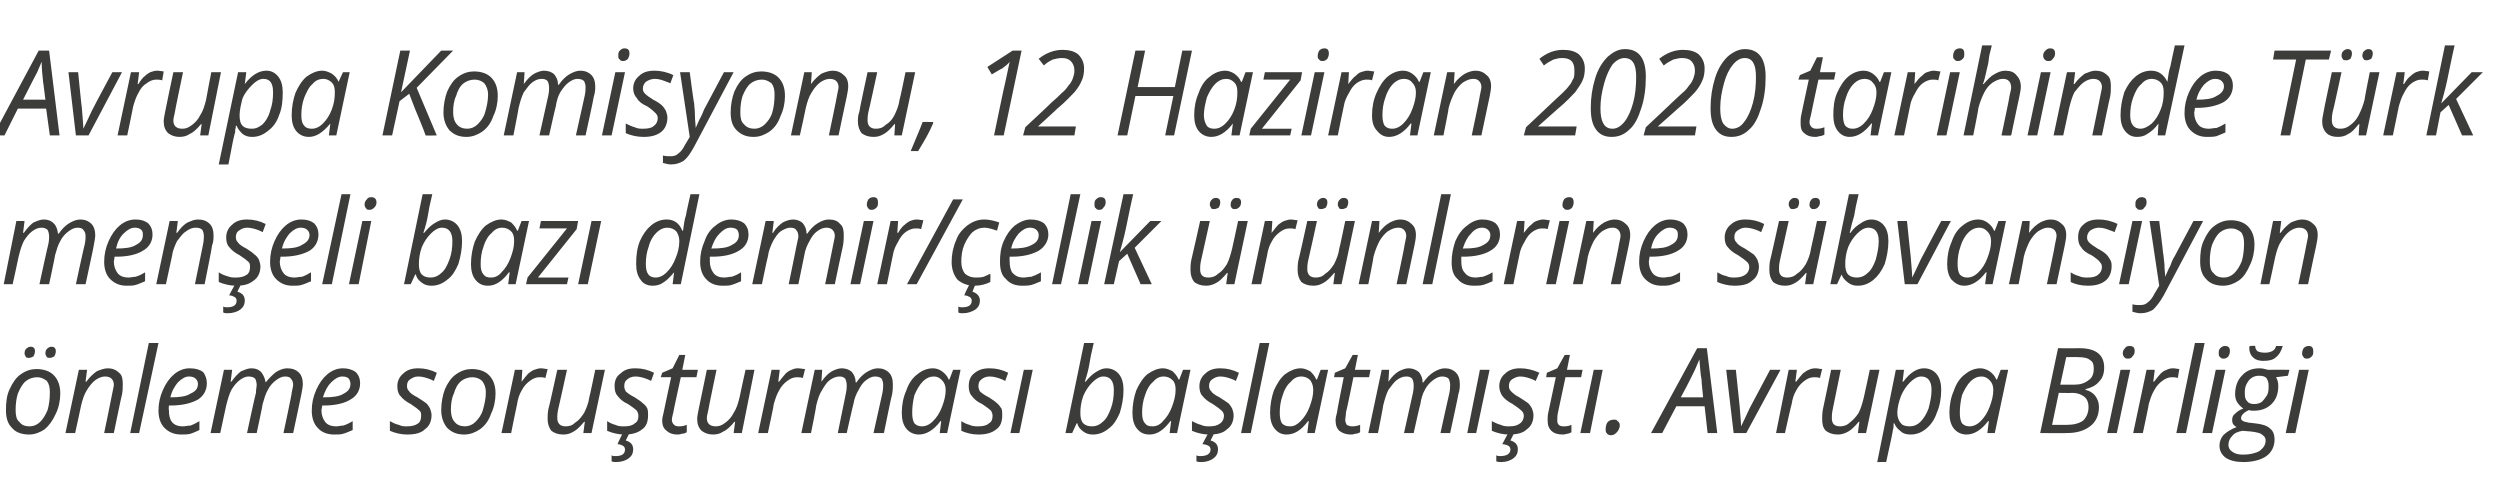 <?xml version="1.0" standalone="no"?><!DOCTYPE svg PUBLIC "-//W3C//DTD SVG 1.1//EN" "http://www.w3.org/Graphics/SVG/1.1/DTD/svg11.dtd"><svg xmlns="http://www.w3.org/2000/svg" version="1.1" width="336px" height="66.8px" viewBox="0 -6 336 66.8" style="top:-6px">  <desc>Avrupa Komisyonu, 12 Haziran 2020 tarihinde Türk menşeli bazı demir çelik ürünlerine sübvansiyon önleme soruşturması</desc>  <defs/>  <g id="Polygon48356">    <path d="M 4.9 43.6 C 5.9 43.6 6.7 43.9 7.2 44.4 C 7.8 45 8.1 45.8 8.1 46.9 C 8.1 47.8 7.9 48.8 7.5 49.6 C 7.1 50.5 6.6 51.2 6 51.7 C 5.4 52.1 4.7 52.4 3.9 52.4 C 2.9 52.4 2.1 52.1 1.6 51.5 C 1 50.9 0.8 50.1 0.8 49.1 C 0.8 48.1 0.9 47.1 1.3 46.3 C 1.7 45.4 2.2 44.7 2.8 44.3 C 3.5 43.8 4.2 43.6 4.9 43.6 Z M 6.7 46.7 C 6.7 46.1 6.6 45.6 6.3 45.2 C 5.9 44.9 5.5 44.7 5 44.7 C 4.4 44.7 3.9 44.9 3.5 45.2 C 3 45.6 2.7 46.2 2.4 46.9 C 2.2 47.5 2.1 48.3 2.1 49.1 C 2.1 49.8 2.2 50.4 2.6 50.7 C 2.9 51.1 3.3 51.3 4 51.3 C 4.5 51.3 5 51.1 5.4 50.7 C 5.8 50.3 6.1 49.8 6.4 49.1 C 6.6 48.4 6.7 47.6 6.7 46.7 Z M 3.3 41.5 C 3.3 41.2 3.4 41 3.5 40.9 C 3.7 40.7 3.9 40.6 4.1 40.6 C 4.5 40.6 4.7 40.8 4.7 41.2 C 4.7 41.5 4.6 41.7 4.5 41.9 C 4.3 42 4.1 42.1 3.9 42.1 C 3.8 42.1 3.6 42.1 3.5 42 C 3.4 41.8 3.3 41.7 3.3 41.5 Z M 6.1 41.5 C 6.1 41.2 6.2 41 6.3 40.9 C 6.5 40.7 6.7 40.6 6.9 40.6 C 7.3 40.6 7.5 40.8 7.5 41.2 C 7.5 41.5 7.4 41.7 7.3 41.9 C 7.1 42 6.9 42.1 6.7 42.1 C 6.6 42.1 6.4 42.1 6.3 42 C 6.2 41.8 6.1 41.7 6.1 41.5 Z M 14 52.2 C 14 52.2 15.11 46.84 15.1 46.8 C 15.2 46.3 15.3 45.9 15.3 45.7 C 15.3 45.4 15.2 45.1 15 44.9 C 14.8 44.7 14.5 44.6 14.1 44.6 C 13.7 44.6 13.2 44.8 12.8 45.1 C 12.4 45.4 12 45.9 11.7 46.4 C 11.3 47 11.1 47.7 10.9 48.5 C 10.91 48.53 10.1 52.2 10.1 52.2 L 8.8 52.2 L 10.6 43.7 L 11.7 43.7 L 11.5 45.3 C 11.5 45.3 11.61 45.27 11.6 45.3 C 12.1 44.6 12.6 44.2 13 43.9 C 13.5 43.7 14 43.5 14.5 43.5 C 15.1 43.5 15.6 43.7 16 44.1 C 16.4 44.4 16.5 44.9 16.5 45.6 C 16.5 46 16.5 46.5 16.4 47 C 16.37 46.99 15.3 52.2 15.3 52.2 L 14 52.2 Z M 18.7 52.2 L 17.5 52.2 L 20 40.1 L 21.3 40.1 L 18.7 52.2 Z M 24.4 52.4 C 23.4 52.4 22.7 52.1 22.1 51.5 C 21.6 51 21.3 50.2 21.3 49.2 C 21.3 48.2 21.5 47.3 21.9 46.4 C 22.3 45.5 22.8 44.8 23.4 44.3 C 24 43.8 24.7 43.5 25.5 43.5 C 26.3 43.5 26.9 43.7 27.3 44 C 27.6 44.4 27.8 44.9 27.8 45.5 C 27.8 46.4 27.4 47.2 26.6 47.7 C 25.7 48.2 24.5 48.5 22.9 48.5 C 22.94 48.5 22.7 48.5 22.7 48.5 C 22.7 48.5 22.65 49.12 22.7 49.1 C 22.7 49.8 22.8 50.3 23.1 50.7 C 23.4 51.1 23.9 51.3 24.6 51.3 C 24.9 51.3 25.2 51.2 25.6 51.2 C 25.9 51.1 26.3 50.9 26.8 50.6 C 26.8 50.6 26.8 51.8 26.8 51.8 C 26.4 52 25.9 52.2 25.6 52.3 C 25.2 52.4 24.8 52.4 24.4 52.4 Z M 25.4 44.6 C 24.9 44.6 24.4 44.9 23.9 45.4 C 23.5 45.9 23.1 46.5 22.9 47.4 C 22.9 47.4 23 47.4 23 47.4 C 24.1 47.4 25 47.3 25.6 46.9 C 26.3 46.6 26.6 46.2 26.6 45.6 C 26.6 45.3 26.5 45.1 26.3 44.9 C 26.1 44.7 25.8 44.6 25.4 44.6 Z M 33.2 52.2 C 33.2 52.2 34.35 46.84 34.4 46.8 C 34.4 46.3 34.5 46 34.5 45.8 C 34.5 45.4 34.4 45.1 34.3 44.9 C 34.1 44.7 33.8 44.6 33.4 44.6 C 33 44.6 32.6 44.8 32.2 45.1 C 31.8 45.4 31.4 45.9 31.1 46.4 C 30.8 47 30.6 47.7 30.4 48.5 C 30.4 48.53 29.6 52.2 29.6 52.2 L 28.3 52.2 L 30.1 43.7 L 31.2 43.7 L 31 45.3 C 31 45.3 31.11 45.27 31.1 45.3 C 31.6 44.6 32 44.2 32.4 43.9 C 32.9 43.7 33.3 43.5 33.8 43.5 C 34.4 43.5 34.8 43.7 35.1 44 C 35.4 44.4 35.6 44.8 35.7 45.4 C 35.7 45.4 35.7 45.4 35.7 45.4 C 36.2 44.8 36.7 44.3 37.1 44 C 37.6 43.7 38.1 43.5 38.6 43.5 C 39.3 43.5 39.8 43.7 40.2 44.1 C 40.5 44.4 40.7 44.9 40.7 45.6 C 40.7 46 40.6 46.4 40.5 47 C 40.52 46.99 39.4 52.2 39.4 52.2 L 38.1 52.2 C 38.1 52.2 39.25 46.84 39.2 46.8 C 39.3 46.3 39.4 45.9 39.4 45.7 C 39.4 45.4 39.3 45.1 39.1 44.9 C 39 44.7 38.7 44.6 38.3 44.6 C 37.9 44.6 37.5 44.8 37.1 45.1 C 36.7 45.4 36.3 45.8 36 46.4 C 35.7 46.9 35.5 47.6 35.3 48.3 C 35.33 48.34 34.5 52.2 34.5 52.2 L 33.2 52.2 Z M 44.9 52.4 C 44 52.4 43.2 52.1 42.7 51.5 C 42.2 51 41.9 50.2 41.9 49.2 C 41.9 48.2 42.1 47.3 42.5 46.4 C 42.9 45.5 43.4 44.8 44 44.3 C 44.6 43.8 45.3 43.5 46.1 43.5 C 46.8 43.5 47.4 43.7 47.8 44 C 48.2 44.4 48.4 44.9 48.4 45.5 C 48.4 46.4 48 47.2 47.1 47.7 C 46.3 48.2 45.1 48.5 43.5 48.5 C 43.5 48.5 43.3 48.5 43.3 48.5 C 43.3 48.5 43.22 49.12 43.2 49.1 C 43.2 49.8 43.4 50.3 43.7 50.7 C 44 51.1 44.5 51.3 45.2 51.3 C 45.5 51.3 45.8 51.2 46.1 51.2 C 46.5 51.1 46.9 50.9 47.4 50.6 C 47.4 50.6 47.4 51.8 47.4 51.8 C 46.9 52 46.5 52.2 46.1 52.3 C 45.8 52.4 45.4 52.4 44.9 52.4 Z M 46 44.6 C 45.5 44.6 45 44.9 44.5 45.4 C 44 45.9 43.7 46.5 43.4 47.4 C 43.4 47.4 43.5 47.4 43.5 47.4 C 44.7 47.4 45.6 47.3 46.2 46.9 C 46.8 46.6 47.1 46.2 47.1 45.6 C 47.1 45.3 47 45.1 46.9 44.9 C 46.7 44.7 46.4 44.6 46 44.6 Z M 58 49.8 C 58 50.6 57.7 51.3 57.1 51.7 C 56.6 52.2 55.8 52.4 54.7 52.4 C 53.9 52.4 53.1 52.2 52.4 51.9 C 52.4 51.9 52.4 50.6 52.4 50.6 C 52.8 50.8 53.1 51 53.6 51.1 C 54 51.3 54.3 51.3 54.7 51.3 C 55.3 51.3 55.8 51.2 56.2 50.9 C 56.5 50.7 56.6 50.3 56.6 49.9 C 56.6 49.6 56.6 49.4 56.4 49.2 C 56.2 49 55.8 48.7 55.2 48.3 C 54.6 48 54.1 47.6 53.8 47.2 C 53.5 46.9 53.4 46.4 53.4 45.9 C 53.4 45.2 53.7 44.6 54.2 44.2 C 54.7 43.7 55.4 43.5 56.2 43.5 C 57.1 43.5 57.9 43.7 58.7 44.1 C 58.73 44.1 58.3 45.2 58.3 45.2 C 58.3 45.2 57.89 44.98 57.9 45 C 57.4 44.8 56.8 44.6 56.2 44.6 C 55.7 44.6 55.4 44.8 55.1 45 C 54.8 45.2 54.7 45.5 54.7 45.9 C 54.7 46.2 54.8 46.4 55 46.6 C 55.1 46.8 55.5 47.1 56.1 47.4 C 56.6 47.7 57 48 57.3 48.2 C 57.5 48.4 57.7 48.7 57.8 48.9 C 57.9 49.2 58 49.5 58 49.8 Z M 63.4 43.6 C 64.4 43.6 65.2 43.9 65.7 44.4 C 66.3 45 66.6 45.8 66.6 46.9 C 66.6 47.8 66.4 48.8 66 49.6 C 65.7 50.5 65.2 51.2 64.5 51.7 C 63.9 52.1 63.2 52.4 62.4 52.4 C 61.4 52.4 60.7 52.1 60.1 51.5 C 59.6 50.9 59.3 50.1 59.3 49.1 C 59.3 48.1 59.5 47.1 59.8 46.3 C 60.2 45.4 60.7 44.7 61.3 44.3 C 62 43.8 62.7 43.6 63.4 43.6 Z M 65.3 46.7 C 65.3 46.1 65.1 45.6 64.8 45.2 C 64.5 44.9 64 44.7 63.5 44.7 C 62.9 44.7 62.4 44.9 62 45.2 C 61.5 45.6 61.2 46.2 61 46.9 C 60.7 47.5 60.6 48.3 60.6 49.1 C 60.6 49.8 60.8 50.4 61.1 50.7 C 61.4 51.1 61.9 51.3 62.5 51.3 C 63 51.3 63.5 51.1 63.9 50.7 C 64.3 50.3 64.7 49.8 64.9 49.1 C 65.1 48.4 65.3 47.6 65.3 46.7 Z M 72.7 43.5 C 73 43.5 73.3 43.6 73.6 43.6 C 73.6 43.6 73.3 44.8 73.3 44.8 C 73 44.7 72.8 44.7 72.5 44.7 C 72 44.7 71.6 44.9 71.2 45.2 C 70.8 45.5 70.4 45.9 70.1 46.5 C 69.8 47 69.6 47.6 69.5 48.3 C 69.47 48.32 68.7 52.2 68.7 52.2 L 67.4 52.2 L 69.2 43.7 L 70.2 43.7 L 70.1 45.3 C 70.1 45.3 70.13 45.27 70.1 45.3 C 70.5 44.8 70.8 44.4 71 44.2 C 71.3 44 71.5 43.8 71.8 43.7 C 72.1 43.6 72.4 43.5 72.7 43.5 Z M 76.2 43.7 C 76.2 43.7 75.02 49.11 75 49.1 C 74.9 49.6 74.9 49.9 74.9 50.2 C 74.9 50.9 75.3 51.3 76 51.3 C 76.5 51.3 76.9 51.2 77.3 50.8 C 77.8 50.5 78.1 50.1 78.5 49.5 C 78.8 48.9 79.1 48.2 79.2 47.4 C 79.24 47.39 80 43.7 80 43.7 L 81.3 43.7 L 79.5 52.2 L 78.4 52.2 L 78.6 50.7 C 78.6 50.7 78.52 50.66 78.5 50.7 C 78 51.3 77.5 51.8 77.1 52 C 76.6 52.3 76.2 52.4 75.7 52.4 C 75 52.4 74.5 52.2 74.1 51.9 C 73.8 51.5 73.6 51 73.6 50.3 C 73.6 50 73.6 49.5 73.7 49 C 73.75 48.96 74.9 43.7 74.9 43.7 L 76.2 43.7 Z M 87.1 49.8 C 87.1 50.6 86.9 51.3 86.3 51.7 C 85.7 52.2 84.9 52.4 83.9 52.4 C 83.1 52.4 82.3 52.2 81.6 51.9 C 81.6 51.9 81.6 50.6 81.6 50.6 C 81.9 50.8 82.3 51 82.7 51.1 C 83.1 51.3 83.5 51.3 83.9 51.3 C 84.5 51.3 85 51.2 85.3 50.9 C 85.7 50.7 85.8 50.3 85.8 49.9 C 85.8 49.6 85.7 49.4 85.6 49.2 C 85.4 49 85 48.7 84.4 48.3 C 83.7 48 83.3 47.6 83 47.2 C 82.7 46.9 82.6 46.4 82.6 45.9 C 82.6 45.2 82.8 44.6 83.4 44.2 C 83.9 43.7 84.5 43.5 85.4 43.5 C 86.3 43.5 87.1 43.7 87.9 44.1 C 87.92 44.1 87.5 45.2 87.5 45.2 C 87.5 45.2 87.08 44.98 87.1 45 C 86.6 44.8 86 44.6 85.4 44.6 C 84.9 44.6 84.5 44.8 84.3 45 C 84 45.2 83.9 45.5 83.9 45.9 C 83.9 46.2 84 46.4 84.1 46.6 C 84.3 46.8 84.7 47.1 85.3 47.4 C 85.8 47.7 86.2 48 86.4 48.2 C 86.7 48.4 86.9 48.7 87 48.9 C 87.1 49.2 87.1 49.5 87.1 49.8 Z M 84.1 53.2 C 84.8 53.4 85.1 53.8 85.1 54.4 C 85.1 54.9 84.9 55.3 84.5 55.6 C 84.1 55.9 83.5 56.1 82.8 56.1 C 82.6 56.1 82.4 56.1 82.2 56 C 82.2 56 82.2 55.2 82.2 55.2 C 82.4 55.3 82.5 55.3 82.7 55.3 C 83.6 55.3 84 55 84 54.4 C 84 54.2 83.9 54 83.7 53.9 C 83.5 53.8 83.3 53.7 83 53.7 C 82.97 53.66 83.7 52.2 83.7 52.2 L 84.6 52.2 L 84.1 53.2 C 84.1 53.2 84.09 53.19 84.1 53.2 Z M 91.2 51.3 C 91.5 51.3 91.8 51.3 92.3 51.1 C 92.3 51.1 92.3 52.1 92.3 52.1 C 92.1 52.2 91.9 52.3 91.6 52.3 C 91.4 52.4 91.2 52.4 91 52.4 C 90.4 52.4 89.9 52.2 89.6 51.9 C 89.2 51.6 89 51.2 89 50.5 C 89 50.2 89.1 49.8 89.2 49.4 C 89.19 49.37 90.2 44.7 90.2 44.7 L 88.8 44.7 L 89 44.1 L 90.4 43.5 L 91.3 41.7 L 92.1 41.7 L 91.7 43.7 L 93.8 43.7 L 93.6 44.7 L 91.5 44.7 C 91.5 44.7 90.47 49.39 90.5 49.4 C 90.4 49.8 90.3 50.2 90.3 50.4 C 90.3 50.7 90.4 50.9 90.6 51.1 C 90.7 51.2 90.9 51.3 91.2 51.3 Z M 96.3 43.7 C 96.3 43.7 95.17 49.11 95.2 49.1 C 95.1 49.6 95 49.9 95 50.2 C 95 50.9 95.4 51.3 96.2 51.3 C 96.6 51.3 97 51.2 97.5 50.8 C 97.9 50.5 98.3 50.1 98.6 49.5 C 99 48.9 99.2 48.2 99.4 47.4 C 99.38 47.39 100.2 43.7 100.2 43.7 L 101.4 43.7 L 99.7 52.2 L 98.6 52.2 L 98.8 50.7 C 98.8 50.7 98.66 50.66 98.7 50.7 C 98.2 51.3 97.7 51.8 97.2 52 C 96.8 52.3 96.3 52.4 95.8 52.4 C 95.2 52.4 94.7 52.2 94.3 51.9 C 93.9 51.5 93.7 51 93.7 50.3 C 93.7 50 93.8 49.5 93.9 49 C 93.9 48.96 95 43.7 95 43.7 L 96.3 43.7 Z M 107.2 43.5 C 107.6 43.5 107.9 43.6 108.2 43.6 C 108.2 43.6 107.9 44.8 107.9 44.8 C 107.6 44.7 107.3 44.7 107.1 44.7 C 106.6 44.7 106.2 44.9 105.8 45.2 C 105.4 45.5 105 45.9 104.7 46.5 C 104.4 47 104.2 47.6 104 48.3 C 104.04 48.32 103.2 52.2 103.2 52.2 L 101.9 52.2 L 103.7 43.7 L 104.8 43.7 L 104.6 45.3 C 104.6 45.3 104.69 45.27 104.7 45.3 C 105.1 44.8 105.4 44.4 105.6 44.2 C 105.8 44 106.1 43.8 106.4 43.7 C 106.6 43.6 106.9 43.5 107.2 43.5 Z M 112.6 52.2 C 112.6 52.2 113.69 46.84 113.7 46.8 C 113.8 46.3 113.8 46 113.8 45.8 C 113.8 45.4 113.7 45.1 113.6 44.9 C 113.4 44.7 113.2 44.6 112.8 44.6 C 112.4 44.6 111.9 44.8 111.5 45.1 C 111.1 45.4 110.8 45.9 110.5 46.4 C 110.1 47 109.9 47.7 109.7 48.5 C 109.74 48.53 109 52.2 109 52.2 L 107.7 52.2 L 109.5 43.7 L 110.5 43.7 L 110.4 45.3 C 110.4 45.3 110.44 45.27 110.4 45.3 C 110.9 44.6 111.3 44.2 111.8 43.9 C 112.2 43.7 112.7 43.5 113.1 43.5 C 113.7 43.5 114.2 43.7 114.5 44 C 114.8 44.4 115 44.8 115 45.4 C 115 45.4 115.1 45.4 115.1 45.4 C 115.5 44.8 116 44.3 116.5 44 C 117 43.7 117.5 43.5 118 43.5 C 118.6 43.5 119.1 43.7 119.5 44.1 C 119.8 44.4 120 44.9 120 45.6 C 120 46 120 46.4 119.9 47 C 119.85 46.99 118.8 52.2 118.8 52.2 L 117.4 52.2 C 117.4 52.2 118.58 46.84 118.6 46.8 C 118.7 46.3 118.7 45.9 118.7 45.7 C 118.7 45.4 118.6 45.1 118.5 44.9 C 118.3 44.7 118 44.6 117.6 44.6 C 117.2 44.6 116.8 44.8 116.4 45.1 C 116 45.4 115.7 45.8 115.4 46.4 C 115.1 46.9 114.8 47.6 114.7 48.3 C 114.66 48.34 113.8 52.2 113.8 52.2 L 112.6 52.2 Z M 125.4 43.5 C 125.9 43.5 126.3 43.7 126.6 43.9 C 127 44.2 127.3 44.5 127.5 45 C 127.5 45.02 127.6 45 127.6 45 L 128.1 43.7 L 129.1 43.7 L 127.3 52.2 L 126.3 52.2 L 126.5 50.6 C 126.5 50.6 126.4 50.61 126.4 50.6 C 125.5 51.8 124.5 52.4 123.5 52.4 C 122.8 52.4 122.2 52.1 121.8 51.6 C 121.4 51.1 121.2 50.4 121.2 49.5 C 121.2 48.4 121.4 47.4 121.8 46.5 C 122.1 45.6 122.6 44.8 123.3 44.3 C 123.9 43.8 124.6 43.5 125.4 43.5 Z M 123.9 51.3 C 124.4 51.3 124.9 51.1 125.4 50.6 C 125.9 50.1 126.3 49.5 126.6 48.7 C 126.9 47.9 127.1 47.2 127.1 46.4 C 127.1 45.8 126.9 45.4 126.6 45.1 C 126.3 44.8 126 44.6 125.5 44.6 C 125 44.6 124.5 44.8 124 45.3 C 123.6 45.7 123.2 46.4 122.9 47.1 C 122.7 47.9 122.6 48.7 122.6 49.5 C 122.6 50.1 122.7 50.6 122.9 50.9 C 123.2 51.2 123.5 51.3 123.9 51.3 Z M 134.7 49.8 C 134.7 50.6 134.5 51.3 133.9 51.7 C 133.3 52.2 132.5 52.4 131.5 52.4 C 130.6 52.4 129.9 52.2 129.2 51.9 C 129.2 51.9 129.2 50.6 129.2 50.6 C 129.5 50.8 129.9 51 130.3 51.1 C 130.7 51.3 131.1 51.3 131.5 51.3 C 132.1 51.3 132.6 51.2 132.9 50.9 C 133.3 50.7 133.4 50.3 133.4 49.9 C 133.4 49.6 133.3 49.4 133.2 49.2 C 133 49 132.6 48.7 132 48.3 C 131.3 48 130.9 47.6 130.6 47.2 C 130.3 46.9 130.2 46.4 130.2 45.9 C 130.2 45.2 130.4 44.6 130.9 44.2 C 131.5 43.7 132.1 43.5 133 43.5 C 133.9 43.5 134.7 43.7 135.5 44.1 C 135.51 44.1 135.1 45.2 135.1 45.2 C 135.1 45.2 134.67 44.98 134.7 45 C 134.2 44.8 133.6 44.6 133 44.6 C 132.5 44.6 132.1 44.8 131.9 45 C 131.6 45.2 131.5 45.5 131.5 45.9 C 131.5 46.2 131.6 46.4 131.7 46.6 C 131.9 46.8 132.3 47.1 132.9 47.4 C 133.4 47.7 133.8 48 134 48.2 C 134.3 48.4 134.4 48.7 134.6 48.9 C 134.7 49.2 134.7 49.5 134.7 49.8 Z M 137 52.2 L 135.8 52.2 L 137.6 43.7 L 138.8 43.7 L 137 52.2 Z M 146.9 52.4 C 146.4 52.4 146 52.3 145.6 52 C 145.2 51.7 144.9 51.4 144.8 50.9 C 144.76 50.91 144.7 50.9 144.7 50.9 L 144.1 52.2 L 143.2 52.2 L 145.7 40.1 C 145.7 40.1 147 40.09 147 40.1 C 146.7 41.3 146.5 42.3 146.4 43 C 146.3 43.6 146.1 44.4 145.8 45.3 C 145.8 45.3 145.9 45.3 145.9 45.3 C 146.4 44.7 146.8 44.3 147.3 44 C 147.8 43.7 148.2 43.5 148.7 43.5 C 149.4 43.5 150 43.8 150.4 44.3 C 150.8 44.8 151 45.5 151 46.4 C 151 47.5 150.8 48.5 150.5 49.5 C 150.1 50.4 149.7 51.1 149 51.6 C 148.4 52.1 147.7 52.4 146.9 52.4 Z M 149.7 46.4 C 149.7 45.2 149.2 44.6 148.3 44.6 C 147.8 44.6 147.3 44.9 146.8 45.4 C 146.3 45.9 145.9 46.5 145.6 47.2 C 145.3 48 145.2 48.8 145.2 49.5 C 145.2 50.1 145.3 50.6 145.6 50.9 C 145.9 51.2 146.3 51.3 146.8 51.3 C 147.3 51.3 147.8 51.1 148.2 50.7 C 148.7 50.3 149 49.7 149.3 48.9 C 149.6 48.1 149.7 47.3 149.7 46.4 C 149.7 46.4 149.7 46.4 149.7 46.4 Z M 156.3 43.5 C 156.8 43.5 157.2 43.7 157.6 43.9 C 157.9 44.2 158.2 44.5 158.4 45 C 158.43 45.02 158.5 45 158.5 45 L 159 43.7 L 160 43.7 L 158.2 52.2 L 157.2 52.2 L 157.4 50.6 C 157.4 50.6 157.34 50.61 157.3 50.6 C 156.4 51.8 155.5 52.4 154.5 52.4 C 153.7 52.4 153.2 52.1 152.8 51.6 C 152.4 51.1 152.2 50.4 152.2 49.5 C 152.2 48.4 152.4 47.4 152.7 46.5 C 153.1 45.6 153.6 44.8 154.2 44.3 C 154.9 43.8 155.6 43.5 156.3 43.5 Z M 154.9 51.3 C 155.4 51.3 155.9 51.1 156.3 50.6 C 156.8 50.1 157.2 49.5 157.5 48.7 C 157.8 47.9 158 47.2 158 46.4 C 158 45.8 157.9 45.4 157.6 45.1 C 157.3 44.8 156.9 44.6 156.4 44.6 C 155.9 44.6 155.4 44.8 155 45.3 C 154.5 45.7 154.1 46.4 153.9 47.1 C 153.6 47.9 153.5 48.7 153.5 49.5 C 153.5 50.1 153.6 50.6 153.9 50.9 C 154.1 51.2 154.4 51.3 154.9 51.3 Z M 165.8 49.8 C 165.8 50.6 165.5 51.3 164.9 51.7 C 164.4 52.2 163.6 52.4 162.5 52.4 C 161.7 52.4 160.9 52.2 160.2 51.9 C 160.2 51.9 160.2 50.6 160.2 50.6 C 160.6 50.8 161 51 161.4 51.1 C 161.8 51.3 162.2 51.3 162.5 51.3 C 163.2 51.3 163.6 51.2 164 50.9 C 164.3 50.7 164.5 50.3 164.5 49.9 C 164.5 49.6 164.4 49.4 164.2 49.2 C 164 49 163.6 48.7 163 48.3 C 162.4 48 161.9 47.6 161.6 47.2 C 161.3 46.9 161.2 46.4 161.2 45.9 C 161.2 45.2 161.5 44.6 162 44.2 C 162.5 43.7 163.2 43.5 164 43.5 C 164.9 43.5 165.7 43.7 166.5 44.1 C 166.55 44.1 166.1 45.2 166.1 45.2 C 166.1 45.2 165.71 44.98 165.7 45 C 165.2 44.8 164.6 44.6 164 44.6 C 163.5 44.6 163.2 44.8 162.9 45 C 162.6 45.2 162.5 45.5 162.5 45.9 C 162.5 46.2 162.6 46.4 162.8 46.6 C 162.9 46.8 163.3 47.1 163.9 47.4 C 164.4 47.7 164.8 48 165.1 48.2 C 165.3 48.4 165.5 48.7 165.6 48.9 C 165.7 49.2 165.8 49.5 165.8 49.8 Z M 162.7 53.2 C 163.4 53.4 163.7 53.8 163.7 54.4 C 163.7 54.9 163.5 55.3 163.1 55.6 C 162.7 55.9 162.1 56.1 161.5 56.1 C 161.3 56.1 161 56.1 160.8 56 C 160.8 56 160.8 55.2 160.8 55.2 C 161 55.3 161.2 55.3 161.3 55.3 C 162.2 55.3 162.7 55 162.7 54.4 C 162.7 54.2 162.6 54 162.4 53.9 C 162.2 53.8 161.9 53.7 161.6 53.7 C 161.6 53.66 162.4 52.2 162.4 52.2 L 163.2 52.2 L 162.7 53.2 C 162.7 53.2 162.72 53.19 162.7 53.2 Z M 168.1 52.2 L 166.8 52.2 L 169.3 40.1 L 170.6 40.1 L 168.1 52.2 Z M 174.8 43.5 C 175.3 43.5 175.7 43.7 176.1 43.9 C 176.4 44.2 176.7 44.5 176.9 45 C 176.93 45.02 177 45 177 45 L 177.5 43.7 L 178.5 43.7 L 176.7 52.2 L 175.7 52.2 L 175.9 50.6 C 175.9 50.6 175.83 50.61 175.8 50.6 C 174.9 51.8 174 52.4 172.9 52.4 C 172.2 52.4 171.7 52.1 171.3 51.6 C 170.9 51.1 170.7 50.4 170.7 49.5 C 170.7 48.4 170.9 47.4 171.2 46.5 C 171.6 45.6 172.1 44.8 172.7 44.3 C 173.4 43.8 174.1 43.5 174.8 43.5 Z M 173.4 51.3 C 173.9 51.3 174.3 51.1 174.8 50.6 C 175.3 50.1 175.7 49.5 176 48.7 C 176.3 47.9 176.5 47.2 176.5 46.4 C 176.5 45.8 176.3 45.4 176.1 45.1 C 175.8 44.8 175.4 44.6 174.9 44.6 C 174.4 44.6 173.9 44.8 173.5 45.3 C 173 45.7 172.6 46.4 172.4 47.1 C 172.1 47.9 172 48.7 172 49.5 C 172 50.1 172.1 50.6 172.3 50.9 C 172.6 51.2 172.9 51.3 173.4 51.3 Z M 181.7 51.3 C 181.9 51.3 182.3 51.3 182.8 51.1 C 182.8 51.1 182.8 52.1 182.8 52.1 C 182.6 52.2 182.4 52.3 182.1 52.3 C 181.9 52.4 181.7 52.4 181.5 52.4 C 180.9 52.4 180.4 52.2 180 51.9 C 179.7 51.6 179.5 51.2 179.5 50.5 C 179.5 50.2 179.6 49.8 179.7 49.4 C 179.66 49.37 180.6 44.7 180.6 44.7 L 179.3 44.7 L 179.4 44.1 L 180.8 43.5 L 181.8 41.7 L 182.5 41.7 L 182.1 43.7 L 184.2 43.7 L 184 44.7 L 181.9 44.7 C 181.9 44.7 180.95 49.39 180.9 49.4 C 180.9 49.8 180.8 50.2 180.8 50.4 C 180.8 50.7 180.9 50.9 181 51.1 C 181.2 51.2 181.4 51.3 181.7 51.3 Z M 188.7 52.2 C 188.7 52.2 189.88 46.84 189.9 46.8 C 190 46.3 190 46 190 45.8 C 190 45.4 189.9 45.1 189.8 44.9 C 189.6 44.7 189.4 44.6 189 44.6 C 188.5 44.6 188.1 44.8 187.7 45.1 C 187.3 45.4 187 45.9 186.6 46.4 C 186.3 47 186.1 47.7 185.9 48.5 C 185.93 48.53 185.2 52.2 185.2 52.2 L 183.9 52.2 L 185.7 43.7 L 186.7 43.7 L 186.6 45.3 C 186.6 45.3 186.63 45.27 186.6 45.3 C 187.1 44.6 187.5 44.2 188 43.9 C 188.4 43.7 188.9 43.5 189.3 43.5 C 189.9 43.5 190.3 43.7 190.7 44 C 191 44.4 191.2 44.8 191.2 45.4 C 191.2 45.4 191.3 45.4 191.3 45.4 C 191.7 44.8 192.2 44.3 192.7 44 C 193.2 43.7 193.7 43.5 194.2 43.5 C 194.8 43.5 195.3 43.7 195.7 44.1 C 196 44.4 196.2 44.9 196.2 45.6 C 196.2 46 196.2 46.4 196 47 C 196.04 46.99 194.9 52.2 194.9 52.2 L 193.6 52.2 C 193.6 52.2 194.77 46.84 194.8 46.8 C 194.9 46.3 194.9 45.9 194.9 45.7 C 194.9 45.4 194.8 45.1 194.7 44.9 C 194.5 44.7 194.2 44.6 193.8 44.6 C 193.4 44.6 193 44.8 192.6 45.1 C 192.2 45.4 191.8 45.8 191.5 46.4 C 191.2 46.9 191 47.6 190.9 48.3 C 190.85 48.34 190 52.2 190 52.2 L 188.7 52.2 Z M 198.4 52.2 L 197.2 52.2 L 198.9 43.7 L 200.2 43.7 L 198.4 52.2 Z M 206.1 49.8 C 206.1 50.6 205.8 51.3 205.2 51.7 C 204.7 52.2 203.9 52.4 202.8 52.4 C 202 52.4 201.2 52.2 200.5 51.9 C 200.5 51.9 200.5 50.6 200.5 50.6 C 200.9 50.8 201.3 51 201.7 51.1 C 202.1 51.3 202.5 51.3 202.8 51.3 C 203.5 51.3 203.9 51.2 204.3 50.9 C 204.6 50.7 204.8 50.3 204.8 49.9 C 204.8 49.6 204.7 49.4 204.5 49.2 C 204.3 49 203.9 48.7 203.3 48.3 C 202.7 48 202.2 47.6 201.9 47.2 C 201.7 46.9 201.5 46.4 201.5 45.9 C 201.5 45.2 201.8 44.6 202.3 44.2 C 202.8 43.7 203.5 43.5 204.3 43.5 C 205.2 43.5 206 43.7 206.9 44.1 C 206.85 44.1 206.4 45.2 206.4 45.2 C 206.4 45.2 206.01 44.98 206 45 C 205.5 44.8 204.9 44.6 204.3 44.6 C 203.9 44.6 203.5 44.8 203.2 45 C 202.9 45.2 202.8 45.5 202.8 45.9 C 202.8 46.2 202.9 46.4 203.1 46.6 C 203.3 46.8 203.6 47.1 204.2 47.4 C 204.7 47.7 205.1 48 205.4 48.2 C 205.6 48.4 205.8 48.7 205.9 48.9 C 206 49.2 206.1 49.5 206.1 49.8 Z M 203 53.2 C 203.7 53.4 204 53.8 204 54.4 C 204 54.9 203.8 55.3 203.4 55.6 C 203 55.9 202.4 56.1 201.8 56.1 C 201.6 56.1 201.3 56.1 201.1 56 C 201.1 56 201.1 55.2 201.1 55.2 C 201.3 55.3 201.5 55.3 201.6 55.3 C 202.5 55.3 203 55 203 54.4 C 203 54.2 202.9 54 202.7 53.9 C 202.5 53.8 202.2 53.7 201.9 53.7 C 201.91 53.66 202.7 52.2 202.7 52.2 L 203.5 52.2 L 203 53.2 C 203 53.2 203.03 53.19 203 53.2 Z M 210.1 51.3 C 210.4 51.3 210.8 51.3 211.2 51.1 C 211.2 51.1 211.2 52.1 211.2 52.1 C 211 52.2 210.8 52.3 210.6 52.3 C 210.3 52.4 210.1 52.4 210 52.4 C 209.3 52.4 208.8 52.2 208.5 51.9 C 208.2 51.6 208 51.2 208 50.5 C 208 50.2 208 49.8 208.1 49.4 C 208.12 49.37 209.1 44.7 209.1 44.7 L 207.8 44.7 L 207.9 44.1 L 209.3 43.5 L 210.3 41.7 L 211 41.7 L 210.6 43.7 L 212.7 43.7 L 212.5 44.7 L 210.4 44.7 C 210.4 44.7 209.41 49.39 209.4 49.4 C 209.3 49.8 209.3 50.2 209.3 50.4 C 209.3 50.7 209.3 50.9 209.5 51.1 C 209.6 51.2 209.8 51.3 210.1 51.3 Z M 213.7 52.2 L 212.4 52.2 L 214.2 43.7 L 215.4 43.7 L 213.7 52.2 Z M 215.8 51.7 C 215.8 51.3 215.9 50.9 216.1 50.7 C 216.3 50.5 216.6 50.4 216.9 50.4 C 217.1 50.4 217.3 50.4 217.4 50.6 C 217.6 50.7 217.7 50.9 217.7 51.2 C 217.7 51.5 217.5 51.9 217.3 52.1 C 217.1 52.3 216.9 52.5 216.5 52.5 C 216.3 52.5 216.1 52.4 216 52.3 C 215.8 52.1 215.8 51.9 215.8 51.7 Z M 229.1 48.6 L 225.3 48.6 L 223.4 52.2 L 221.9 52.2 L 228.1 40.8 L 229.4 40.8 L 230.8 52.2 L 229.5 52.2 L 229.1 48.6 Z M 228.9 47.4 C 228.9 47.4 228.65 45.05 228.7 45.1 C 228.5 44.1 228.5 43.2 228.4 42.3 C 228.2 42.8 228 43.2 227.8 43.7 C 227.6 44.1 227 45.4 225.9 47.4 C 225.91 47.39 228.9 47.4 228.9 47.4 Z M 233 52.2 L 232 43.7 L 233.3 43.7 C 233.3 43.7 233.81 48.47 233.8 48.5 C 233.9 49.8 234 50.8 234 51.3 C 234 51.3 234 51.3 234 51.3 C 234.7 49.9 235.1 48.9 235.4 48.4 C 235.41 48.4 237.9 43.7 237.9 43.7 L 239.3 43.7 L 234.7 52.2 L 233 52.2 Z M 244 43.5 C 244.3 43.5 244.6 43.6 244.9 43.6 C 244.9 43.6 244.6 44.8 244.6 44.8 C 244.3 44.7 244.1 44.7 243.8 44.7 C 243.3 44.7 242.9 44.9 242.5 45.2 C 242.1 45.5 241.7 45.9 241.4 46.5 C 241.1 47 240.9 47.6 240.8 48.3 C 240.76 48.32 239.9 52.2 239.9 52.2 L 238.7 52.2 L 240.4 43.7 L 241.5 43.7 L 241.3 45.3 C 241.3 45.3 241.41 45.27 241.4 45.3 C 241.8 44.8 242.1 44.4 242.3 44.2 C 242.6 44 242.8 43.8 243.1 43.7 C 243.3 43.6 243.6 43.5 244 43.5 Z M 247.4 43.7 C 247.4 43.7 246.3 49.11 246.3 49.1 C 246.2 49.6 246.2 49.9 246.2 50.2 C 246.2 50.9 246.5 51.3 247.3 51.3 C 247.7 51.3 248.2 51.2 248.6 50.8 C 249 50.5 249.4 50.1 249.8 49.5 C 250.1 48.9 250.3 48.2 250.5 47.4 C 250.52 47.39 251.3 43.7 251.3 43.7 L 252.6 43.7 L 250.8 52.2 L 249.7 52.2 L 249.9 50.7 C 249.9 50.7 249.8 50.66 249.8 50.7 C 249.3 51.3 248.8 51.8 248.4 52 C 247.9 52.3 247.4 52.4 247 52.4 C 246.3 52.4 245.8 52.2 245.4 51.9 C 245 51.5 244.9 51 244.9 50.3 C 244.9 50 244.9 49.5 245 49 C 245.03 48.96 246.1 43.7 246.1 43.7 L 247.4 43.7 Z M 256.8 52.4 C 256.3 52.4 255.8 52.3 255.5 52 C 255.1 51.7 254.8 51.4 254.6 50.9 C 254.6 50.91 254.5 50.9 254.5 50.9 C 254.5 50.9 254.49 51.21 254.5 51.2 C 254.5 51.3 254.5 51.5 254.4 51.8 C 254.4 52 254.1 53.4 253.5 56.1 C 253.54 56.09 252.3 56.1 252.3 56.1 L 254.8 43.7 L 255.9 43.7 L 255.7 45.3 C 255.7 45.3 255.76 45.31 255.8 45.3 C 256.7 44.1 257.6 43.5 258.6 43.5 C 259.3 43.5 259.9 43.8 260.3 44.3 C 260.7 44.8 260.9 45.5 260.9 46.4 C 260.9 47.5 260.7 48.6 260.3 49.5 C 260 50.4 259.5 51.1 258.9 51.6 C 258.3 52.1 257.6 52.4 256.8 52.4 Z M 259.6 46.4 C 259.6 45.2 259.1 44.6 258.2 44.6 C 257.7 44.6 257.2 44.9 256.7 45.4 C 256.2 45.9 255.8 46.5 255.5 47.2 C 255.2 48 255 48.8 255 49.5 C 255 50.1 255.2 50.6 255.5 50.9 C 255.7 51.2 256.2 51.3 256.7 51.3 C 257.2 51.3 257.7 51.1 258.1 50.7 C 258.5 50.3 258.9 49.7 259.2 48.9 C 259.4 48.1 259.6 47.3 259.6 46.4 C 259.6 46.4 259.6 46.4 259.6 46.4 Z M 266.2 43.5 C 266.6 43.5 267.1 43.7 267.4 43.9 C 267.8 44.2 268.1 44.5 268.3 45 C 268.29 45.02 268.4 45 268.4 45 L 268.9 43.7 L 269.9 43.7 L 268.1 52.2 L 267.1 52.2 L 267.3 50.6 C 267.3 50.6 267.2 50.61 267.2 50.6 C 266.3 51.8 265.3 52.4 264.3 52.4 C 263.6 52.4 263 52.1 262.6 51.6 C 262.2 51.1 262 50.4 262 49.5 C 262 48.4 262.2 47.4 262.6 46.5 C 262.9 45.6 263.4 44.8 264.1 44.3 C 264.7 43.8 265.4 43.5 266.2 43.5 Z M 264.7 51.3 C 265.2 51.3 265.7 51.1 266.2 50.6 C 266.7 50.1 267.1 49.5 267.4 48.7 C 267.7 47.9 267.9 47.2 267.9 46.4 C 267.9 45.8 267.7 45.4 267.4 45.1 C 267.1 44.8 266.8 44.6 266.3 44.6 C 265.8 44.6 265.3 44.8 264.8 45.3 C 264.4 45.7 264 46.4 263.7 47.1 C 263.5 47.9 263.4 48.7 263.4 49.5 C 263.4 50.1 263.5 50.6 263.7 50.9 C 264 51.2 264.3 51.3 264.7 51.3 Z M 279.5 40.8 C 281.7 40.8 282.8 41.7 282.8 43.4 C 282.8 44.2 282.6 44.8 282.1 45.3 C 281.7 45.8 281.1 46.1 280.3 46.3 C 280.3 46.3 280.3 46.4 280.3 46.4 C 280.8 46.5 281.3 46.8 281.6 47.2 C 281.9 47.6 282.1 48.1 282.1 48.7 C 282.1 49.8 281.7 50.7 280.9 51.3 C 280.1 51.9 279.1 52.2 277.8 52.2 C 277.79 52.24 274.2 52.2 274.2 52.2 L 276.6 40.8 C 276.6 40.8 279.49 40.82 279.5 40.8 Z M 276.9 45.7 C 276.9 45.7 278.81 45.71 278.8 45.7 C 279.6 45.7 280.2 45.5 280.7 45.1 C 281.2 44.8 281.4 44.2 281.4 43.6 C 281.4 43 281.3 42.6 280.9 42.4 C 280.6 42.1 280 42 279.3 42 C 279.32 41.97 277.7 42 277.7 42 L 276.9 45.7 Z M 275.8 51.1 C 275.8 51.1 277.82 51.11 277.8 51.1 C 278.7 51.1 279.5 50.9 280 50.5 C 280.4 50.1 280.7 49.5 280.7 48.7 C 280.7 48.1 280.5 47.6 280.1 47.3 C 279.7 47 279.2 46.8 278.5 46.8 C 278.48 46.84 276.7 46.8 276.7 46.8 L 275.8 51.1 Z M 284.5 52.2 L 283.2 52.2 L 285 43.7 L 286.3 43.7 L 284.5 52.2 Z M 285.3 41.5 C 285.3 41.2 285.4 41 285.6 40.8 C 285.7 40.6 285.9 40.5 286.2 40.5 C 286.7 40.5 286.9 40.7 286.9 41.2 C 286.9 41.5 286.8 41.7 286.6 41.9 C 286.5 42.1 286.3 42.2 286 42.2 C 285.8 42.2 285.7 42.2 285.5 42 C 285.4 41.9 285.3 41.7 285.3 41.5 Z M 292 43.5 C 292.4 43.5 292.7 43.6 292.9 43.6 C 292.9 43.6 292.7 44.8 292.7 44.8 C 292.4 44.7 292.1 44.7 291.9 44.7 C 291.4 44.7 291 44.9 290.6 45.2 C 290.2 45.5 289.8 45.9 289.5 46.5 C 289.2 47 289 47.6 288.8 48.3 C 288.83 48.32 288 52.2 288 52.2 L 286.7 52.2 L 288.5 43.7 L 289.6 43.7 L 289.4 45.3 C 289.4 45.3 289.49 45.27 289.5 45.3 C 289.9 44.8 290.2 44.4 290.4 44.2 C 290.6 44 290.9 43.8 291.2 43.7 C 291.4 43.6 291.7 43.5 292 43.5 Z M 293.8 52.2 L 292.5 52.2 L 295 40.1 L 296.3 40.1 L 293.8 52.2 Z M 297.3 52.2 L 296 52.2 L 297.8 43.7 L 299.1 43.7 L 297.3 52.2 Z M 298.2 41.5 C 298.2 41.2 298.2 41 298.4 40.8 C 298.6 40.6 298.8 40.5 299 40.5 C 299.5 40.5 299.7 40.7 299.7 41.2 C 299.7 41.5 299.6 41.7 299.5 41.9 C 299.3 42.1 299.1 42.2 298.9 42.2 C 298.7 42.2 298.5 42.2 298.4 42 C 298.2 41.9 298.2 41.7 298.2 41.5 Z M 307.7 43.7 L 307.5 44.5 C 307.5 44.5 305.87 44.7 305.9 44.7 C 306.1 45 306.2 45.4 306.2 45.9 C 306.2 46.9 305.9 47.7 305.3 48.3 C 304.7 48.9 303.9 49.2 302.9 49.2 C 302.6 49.2 302.4 49.2 302.3 49.1 C 301.6 49.4 301.2 49.8 301.2 50.2 C 301.2 50.4 301.3 50.5 301.5 50.6 C 301.6 50.7 301.9 50.7 302.2 50.8 C 302.2 50.8 303.1 50.9 303.1 50.9 C 304 51 304.7 51.2 305.1 51.6 C 305.5 51.9 305.7 52.4 305.7 53.1 C 305.7 54 305.3 54.8 304.6 55.3 C 303.9 55.8 302.8 56.1 301.5 56.1 C 300.5 56.1 299.7 55.9 299.1 55.5 C 298.6 55.1 298.3 54.6 298.3 53.9 C 298.3 53.3 298.5 52.9 298.8 52.5 C 299.2 52.1 299.8 51.7 300.6 51.4 C 300.2 51.2 300 50.9 300 50.5 C 300 50.1 300.1 49.8 300.4 49.6 C 300.7 49.3 301 49.1 301.5 48.9 C 301.2 48.7 300.9 48.4 300.7 48.1 C 300.5 47.8 300.4 47.4 300.4 47 C 300.4 46 300.7 45.1 301.3 44.5 C 301.9 43.8 302.7 43.5 303.7 43.5 C 304.1 43.5 304.4 43.6 304.8 43.7 C 304.84 43.68 307.7 43.7 307.7 43.7 Z M 299.5 53.8 C 299.5 54.2 299.7 54.5 300 54.7 C 300.4 55 300.8 55.1 301.5 55.1 C 302.4 55.1 303.2 54.9 303.7 54.6 C 304.2 54.2 304.5 53.8 304.5 53.2 C 304.5 52.8 304.3 52.6 304 52.4 C 303.8 52.2 303.3 52.1 302.6 52 C 302.6 52 301.4 51.9 301.4 51.9 C 300.8 52 300.3 52.2 300 52.6 C 299.7 52.9 299.5 53.3 299.5 53.8 Z M 301.7 46.9 C 301.7 47.4 301.8 47.7 302 47.9 C 302.2 48.2 302.5 48.3 303 48.3 C 303.4 48.3 303.7 48.2 304 48 C 304.3 47.7 304.5 47.4 304.7 47.1 C 304.9 46.7 304.9 46.3 304.9 45.8 C 304.9 45.4 304.8 45.1 304.6 44.8 C 304.4 44.6 304.1 44.5 303.6 44.5 C 303.2 44.5 302.9 44.6 302.6 44.8 C 302.3 45 302.1 45.3 301.9 45.7 C 301.7 46.1 301.7 46.5 301.7 46.9 Z M 306.8 40.5 C 306.6 41.2 306.3 41.7 305.9 42 C 305.5 42.4 304.9 42.5 304.2 42.5 C 303.7 42.5 303.2 42.4 302.9 42.1 C 302.5 41.8 302.3 41.3 302.3 40.8 C 302.35 40.79 302.3 40.6 302.3 40.6 L 302.4 40.5 C 302.4 40.5 303.11 40.45 303.1 40.5 C 303.1 40.8 303.2 41 303.4 41.2 C 303.6 41.3 303.9 41.4 304.4 41.4 C 305.2 41.4 305.8 41.1 305.9 40.5 C 305.9 40.5 306.8 40.5 306.8 40.5 Z M 308.5 52.2 L 307.2 52.2 L 309 43.7 L 310.3 43.7 L 308.5 52.2 Z M 309.4 41.5 C 309.4 41.2 309.5 41 309.6 40.8 C 309.8 40.6 310 40.5 310.3 40.5 C 310.7 40.5 310.9 40.7 310.9 41.2 C 310.9 41.5 310.9 41.7 310.7 41.9 C 310.5 42.1 310.3 42.2 310.1 42.2 C 309.9 42.2 309.7 42.2 309.6 42 C 309.5 41.9 309.4 41.7 309.4 41.5 Z " stroke="none" fill="#3c3c3b"/>  </g>  <g id="Polygon48355">    <path d="M 5.3 32.2 C 5.3 32.2 6.46 26.84 6.5 26.8 C 6.6 26.3 6.6 26 6.6 25.8 C 6.6 25.4 6.5 25.1 6.4 24.9 C 6.2 24.7 5.9 24.6 5.6 24.6 C 5.1 24.6 4.7 24.8 4.3 25.1 C 3.9 25.4 3.5 25.9 3.2 26.4 C 2.9 27 2.7 27.7 2.5 28.5 C 2.51 28.53 1.7 32.2 1.7 32.2 L 0.5 32.2 L 2.2 23.7 L 3.3 23.7 L 3.1 25.3 C 3.1 25.3 3.22 25.27 3.2 25.3 C 3.7 24.6 4.1 24.2 4.5 23.9 C 5 23.7 5.4 23.5 5.9 23.5 C 6.5 23.5 6.9 23.7 7.2 24 C 7.6 24.4 7.7 24.8 7.8 25.4 C 7.8 25.4 7.9 25.4 7.9 25.4 C 8.3 24.8 8.8 24.3 9.3 24 C 9.8 23.7 10.3 23.5 10.8 23.5 C 11.4 23.5 11.9 23.7 12.3 24.1 C 12.6 24.4 12.8 24.9 12.8 25.6 C 12.8 26 12.7 26.4 12.6 27 C 12.63 26.99 11.5 32.2 11.5 32.2 L 10.2 32.2 C 10.2 32.2 11.35 26.84 11.4 26.8 C 11.5 26.3 11.5 25.9 11.5 25.7 C 11.5 25.4 11.4 25.1 11.2 24.9 C 11.1 24.7 10.8 24.6 10.4 24.6 C 10 24.6 9.6 24.8 9.2 25.1 C 8.8 25.4 8.4 25.8 8.1 26.4 C 7.8 26.9 7.6 27.6 7.4 28.3 C 7.43 28.34 6.6 32.2 6.6 32.2 L 5.3 32.2 Z M 17 32.4 C 16.1 32.4 15.4 32.1 14.8 31.5 C 14.3 31 14 30.2 14 29.2 C 14 28.2 14.2 27.3 14.6 26.4 C 15 25.5 15.5 24.8 16.1 24.3 C 16.7 23.8 17.4 23.5 18.2 23.5 C 19 23.5 19.5 23.7 19.9 24 C 20.3 24.4 20.5 24.9 20.5 25.5 C 20.5 26.4 20.1 27.2 19.2 27.7 C 18.4 28.2 17.2 28.5 15.6 28.5 C 15.61 28.5 15.4 28.5 15.4 28.5 C 15.4 28.5 15.33 29.12 15.3 29.1 C 15.3 29.8 15.5 30.3 15.8 30.7 C 16.1 31.1 16.6 31.3 17.3 31.3 C 17.6 31.3 17.9 31.2 18.2 31.2 C 18.6 31.1 19 30.9 19.5 30.6 C 19.5 30.6 19.5 31.8 19.5 31.8 C 19 32 18.6 32.2 18.2 32.3 C 17.9 32.4 17.5 32.4 17 32.4 Z M 18.1 24.6 C 17.6 24.6 17.1 24.9 16.6 25.4 C 16.1 25.9 15.8 26.5 15.6 27.4 C 15.6 27.4 15.6 27.4 15.6 27.4 C 16.8 27.4 17.7 27.3 18.3 26.9 C 18.9 26.6 19.2 26.2 19.2 25.6 C 19.2 25.3 19.2 25.1 19 24.9 C 18.8 24.7 18.5 24.6 18.1 24.6 Z M 26.2 32.2 C 26.2 32.2 27.28 26.84 27.3 26.8 C 27.4 26.3 27.4 25.9 27.4 25.7 C 27.4 25.4 27.3 25.1 27.2 24.9 C 27 24.7 26.7 24.6 26.3 24.6 C 25.8 24.6 25.4 24.8 25 25.1 C 24.5 25.4 24.2 25.9 23.8 26.4 C 23.5 27 23.2 27.7 23.1 28.5 C 23.08 28.53 22.3 32.2 22.3 32.2 L 21 32.2 L 22.8 23.7 L 23.9 23.7 L 23.7 25.3 C 23.7 25.3 23.79 25.27 23.8 25.3 C 24.3 24.6 24.7 24.2 25.2 23.9 C 25.7 23.7 26.1 23.5 26.6 23.5 C 27.3 23.5 27.8 23.7 28.2 24.1 C 28.5 24.4 28.7 24.9 28.7 25.6 C 28.7 26 28.7 26.5 28.5 27 C 28.55 26.99 27.5 32.2 27.5 32.2 L 26.2 32.2 Z M 35 29.8 C 35 30.6 34.7 31.3 34.1 31.7 C 33.5 32.2 32.8 32.4 31.7 32.4 C 30.9 32.4 30.1 32.2 29.4 31.9 C 29.4 31.9 29.4 30.6 29.4 30.6 C 29.7 30.8 30.1 31 30.5 31.1 C 31 31.3 31.3 31.3 31.7 31.3 C 32.3 31.3 32.8 31.2 33.2 30.9 C 33.5 30.7 33.6 30.3 33.6 29.9 C 33.6 29.6 33.6 29.4 33.4 29.2 C 33.2 29 32.8 28.7 32.2 28.3 C 31.6 28 31.1 27.6 30.8 27.2 C 30.5 26.9 30.4 26.4 30.4 25.9 C 30.4 25.2 30.7 24.6 31.2 24.2 C 31.7 23.7 32.4 23.5 33.2 23.5 C 34.1 23.5 34.9 23.7 35.7 24.1 C 35.73 24.1 35.3 25.2 35.3 25.2 C 35.3 25.2 34.89 24.98 34.9 25 C 34.4 24.8 33.8 24.6 33.2 24.6 C 32.7 24.6 32.4 24.8 32.1 25 C 31.8 25.2 31.7 25.5 31.7 25.9 C 31.7 26.2 31.8 26.4 32 26.6 C 32.1 26.8 32.5 27.1 33.1 27.4 C 33.6 27.7 34 28 34.2 28.2 C 34.5 28.4 34.7 28.7 34.8 28.9 C 34.9 29.2 35 29.5 35 29.8 Z M 31.9 33.2 C 32.6 33.4 32.9 33.8 32.9 34.4 C 32.9 34.9 32.7 35.3 32.3 35.6 C 31.9 35.9 31.3 36.1 30.6 36.1 C 30.4 36.1 30.2 36.1 30 36 C 30 36 30 35.2 30 35.2 C 30.2 35.3 30.4 35.3 30.5 35.3 C 31.4 35.3 31.8 35 31.8 34.4 C 31.8 34.2 31.7 34 31.5 33.9 C 31.3 33.8 31.1 33.7 30.8 33.7 C 30.79 33.66 31.6 32.2 31.6 32.2 L 32.4 32.2 L 31.9 33.2 C 31.9 33.2 31.9 33.19 31.9 33.2 Z M 39.3 32.4 C 38.4 32.4 37.7 32.1 37.1 31.5 C 36.6 31 36.3 30.2 36.3 29.2 C 36.3 28.2 36.5 27.3 36.9 26.4 C 37.3 25.5 37.8 24.8 38.4 24.3 C 39 23.8 39.7 23.5 40.5 23.5 C 41.3 23.5 41.8 23.7 42.2 24 C 42.6 24.4 42.8 24.9 42.8 25.5 C 42.8 26.4 42.4 27.2 41.6 27.7 C 40.7 28.2 39.5 28.5 37.9 28.5 C 37.91 28.5 37.7 28.5 37.7 28.5 C 37.7 28.5 37.63 29.12 37.6 29.1 C 37.6 29.8 37.8 30.3 38.1 30.7 C 38.4 31.1 38.9 31.3 39.6 31.3 C 39.9 31.3 40.2 31.2 40.6 31.2 C 40.9 31.1 41.3 30.9 41.8 30.6 C 41.8 30.6 41.8 31.8 41.8 31.8 C 41.3 32 40.9 32.2 40.5 32.3 C 40.2 32.4 39.8 32.4 39.3 32.4 Z M 40.4 24.6 C 39.9 24.6 39.4 24.9 38.9 25.4 C 38.5 25.9 38.1 26.5 37.9 27.4 C 37.9 27.4 37.9 27.4 37.9 27.4 C 39.1 27.4 40 27.3 40.6 26.9 C 41.2 26.6 41.6 26.2 41.6 25.6 C 41.6 25.3 41.5 25.1 41.3 24.9 C 41.1 24.7 40.8 24.6 40.4 24.6 Z M 44.6 32.2 L 43.3 32.2 L 45.9 20.1 L 47.1 20.1 L 44.6 32.2 Z M 48.2 32.2 L 46.9 32.2 L 48.7 23.7 L 49.9 23.7 L 48.2 32.2 Z M 49 21.5 C 49 21.2 49.1 21 49.3 20.8 C 49.4 20.6 49.6 20.5 49.9 20.5 C 50.3 20.5 50.6 20.7 50.6 21.2 C 50.6 21.5 50.5 21.7 50.3 21.9 C 50.1 22.1 49.9 22.2 49.7 22.2 C 49.5 22.2 49.3 22.2 49.2 22 C 49.1 21.9 49 21.7 49 21.5 Z M 58 32.4 C 57.5 32.4 57.1 32.3 56.7 32 C 56.3 31.7 56 31.4 55.9 30.9 C 55.86 30.91 55.8 30.9 55.8 30.9 L 55.2 32.2 L 54.3 32.2 L 56.8 20.1 C 56.8 20.1 58.1 20.09 58.1 20.1 C 57.8 21.3 57.6 22.3 57.5 23 C 57.4 23.6 57.2 24.4 56.9 25.3 C 56.9 25.3 57 25.3 57 25.3 C 57.5 24.7 57.9 24.3 58.4 24 C 58.9 23.7 59.3 23.5 59.8 23.5 C 60.5 23.5 61.1 23.8 61.5 24.3 C 61.9 24.8 62.1 25.5 62.1 26.4 C 62.1 27.5 61.9 28.5 61.6 29.5 C 61.2 30.4 60.8 31.1 60.1 31.6 C 59.5 32.1 58.8 32.4 58 32.4 Z M 60.8 26.4 C 60.8 25.2 60.3 24.6 59.4 24.6 C 58.9 24.6 58.4 24.9 57.9 25.4 C 57.4 25.9 57 26.5 56.7 27.2 C 56.4 28 56.3 28.8 56.3 29.5 C 56.3 30.1 56.4 30.6 56.7 30.9 C 57 31.2 57.4 31.3 57.9 31.3 C 58.4 31.3 58.9 31.1 59.3 30.7 C 59.8 30.3 60.1 29.7 60.4 28.9 C 60.7 28.1 60.8 27.3 60.8 26.4 C 60.8 26.4 60.8 26.4 60.8 26.4 Z M 67.4 23.5 C 67.9 23.5 68.3 23.7 68.7 23.9 C 69 24.2 69.3 24.5 69.5 25 C 69.54 25.02 69.6 25 69.6 25 L 70.1 23.7 L 71.1 23.7 L 69.3 32.2 L 68.3 32.2 L 68.5 30.6 C 68.5 30.6 68.44 30.61 68.4 30.6 C 67.5 31.8 66.6 32.4 65.6 32.4 C 64.8 32.4 64.3 32.1 63.9 31.6 C 63.5 31.1 63.3 30.4 63.3 29.5 C 63.3 28.4 63.5 27.4 63.8 26.5 C 64.2 25.6 64.7 24.8 65.3 24.3 C 66 23.8 66.7 23.5 67.4 23.5 Z M 66 31.3 C 66.5 31.3 67 31.1 67.4 30.6 C 67.9 30.1 68.3 29.5 68.6 28.7 C 68.9 27.9 69.1 27.2 69.1 26.4 C 69.1 25.8 69 25.4 68.7 25.1 C 68.4 24.8 68 24.6 67.5 24.6 C 67 24.6 66.5 24.8 66.1 25.3 C 65.6 25.7 65.2 26.4 65 27.1 C 64.7 27.9 64.6 28.7 64.6 29.5 C 64.6 30.1 64.7 30.6 65 30.9 C 65.2 31.2 65.5 31.3 66 31.3 Z M 76.2 32.2 L 70.7 32.2 L 70.9 31.3 L 76.2 24.7 L 72.5 24.7 L 72.7 23.7 L 77.7 23.7 L 77.5 24.8 L 72.3 31.3 L 76.4 31.3 L 76.2 32.2 Z M 79 32.2 L 77.7 32.2 L 79.5 23.7 L 80.8 23.7 L 79 32.2 Z M 89.6 23.5 C 90.6 23.5 91.3 24 91.7 25 C 91.7 25 91.8 25 91.8 25 C 91.9 24.2 92 23.5 92.2 22.9 C 92.17 22.88 92.8 20.1 92.8 20.1 L 94 20.1 L 91.5 32.2 L 90.4 32.2 L 90.6 30.6 C 90.6 30.6 90.55 30.61 90.6 30.6 C 90 31.3 89.6 31.7 89.1 32 C 88.7 32.3 88.2 32.4 87.7 32.4 C 87 32.4 86.4 32.1 86.1 31.6 C 85.7 31.1 85.5 30.4 85.5 29.5 C 85.5 28.4 85.6 27.4 86 26.4 C 86.4 25.5 86.9 24.8 87.5 24.3 C 88.1 23.8 88.8 23.5 89.6 23.5 Z M 86.8 29.5 C 86.8 30.7 87.2 31.3 88.1 31.3 C 88.6 31.3 89.1 31.1 89.6 30.6 C 90.1 30.1 90.5 29.5 90.8 28.7 C 91.1 28 91.3 27.2 91.3 26.4 C 91.3 25.8 91.1 25.4 90.9 25.1 C 90.6 24.8 90.2 24.6 89.7 24.6 C 89.2 24.6 88.7 24.8 88.2 25.3 C 87.8 25.7 87.4 26.3 87.2 27.1 C 86.9 27.9 86.8 28.7 86.8 29.5 C 86.8 29.5 86.8 29.5 86.8 29.5 Z M 97.1 32.4 C 96.2 32.4 95.4 32.1 94.9 31.5 C 94.4 31 94.1 30.2 94.1 29.2 C 94.1 28.2 94.3 27.3 94.7 26.4 C 95 25.5 95.5 24.8 96.2 24.3 C 96.8 23.8 97.5 23.5 98.3 23.5 C 99 23.5 99.6 23.7 100 24 C 100.4 24.4 100.6 24.9 100.6 25.5 C 100.6 26.4 100.2 27.2 99.3 27.7 C 98.5 28.2 97.3 28.5 95.7 28.5 C 95.69 28.5 95.4 28.5 95.4 28.5 C 95.4 28.5 95.41 29.12 95.4 29.1 C 95.4 29.8 95.6 30.3 95.9 30.7 C 96.2 31.1 96.7 31.3 97.3 31.3 C 97.7 31.3 98 31.2 98.3 31.2 C 98.7 31.1 99.1 30.9 99.6 30.6 C 99.6 30.6 99.6 31.8 99.6 31.8 C 99.1 32 98.7 32.2 98.3 32.3 C 98 32.4 97.6 32.4 97.1 32.4 Z M 98.2 24.6 C 97.6 24.6 97.2 24.9 96.7 25.4 C 96.2 25.9 95.9 26.5 95.6 27.4 C 95.6 27.4 95.7 27.4 95.7 27.4 C 96.9 27.4 97.8 27.3 98.4 26.9 C 99 26.6 99.3 26.2 99.3 25.6 C 99.3 25.3 99.2 25.1 99.1 24.9 C 98.9 24.7 98.6 24.6 98.2 24.6 Z M 106 32.2 C 106 32.2 107.11 26.84 107.1 26.8 C 107.2 26.3 107.3 26 107.3 25.8 C 107.3 25.4 107.2 25.1 107 24.9 C 106.9 24.7 106.6 24.6 106.2 24.6 C 105.8 24.6 105.4 24.8 104.9 25.1 C 104.5 25.4 104.2 25.9 103.9 26.4 C 103.6 27 103.3 27.7 103.2 28.5 C 103.16 28.53 102.4 32.2 102.4 32.2 L 101.1 32.2 L 102.9 23.7 L 104 23.7 L 103.8 25.3 C 103.8 25.3 103.87 25.27 103.9 25.3 C 104.3 24.6 104.8 24.2 105.2 23.9 C 105.6 23.7 106.1 23.5 106.6 23.5 C 107.1 23.5 107.6 23.7 107.9 24 C 108.2 24.4 108.4 24.8 108.4 25.4 C 108.4 25.4 108.5 25.4 108.5 25.4 C 108.9 24.8 109.4 24.3 109.9 24 C 110.4 23.7 110.9 23.5 111.4 23.5 C 112.1 23.5 112.6 23.7 112.9 24.1 C 113.3 24.4 113.4 24.9 113.4 25.6 C 113.4 26 113.4 26.4 113.3 27 C 113.28 26.99 112.2 32.2 112.2 32.2 L 110.9 32.2 C 110.9 32.2 112.01 26.84 112 26.8 C 112.1 26.3 112.2 25.9 112.2 25.7 C 112.2 25.4 112.1 25.1 111.9 24.9 C 111.7 24.7 111.4 24.6 111.1 24.6 C 110.6 24.6 110.2 24.8 109.8 25.1 C 109.4 25.4 109.1 25.8 108.8 26.4 C 108.5 26.9 108.2 27.6 108.1 28.3 C 108.09 28.34 107.3 32.2 107.3 32.2 L 106 32.2 Z M 115.6 32.2 L 114.3 32.2 L 116.1 23.7 L 117.4 23.7 L 115.6 32.2 Z M 116.5 21.5 C 116.5 21.2 116.6 21 116.7 20.8 C 116.9 20.6 117.1 20.5 117.4 20.5 C 117.8 20.5 118 20.7 118 21.2 C 118 21.5 118 21.7 117.8 21.9 C 117.6 22.1 117.4 22.2 117.2 22.2 C 117 22.2 116.8 22.2 116.7 22 C 116.6 21.9 116.5 21.7 116.5 21.5 Z M 123.2 23.5 C 123.5 23.5 123.9 23.6 124.1 23.6 C 124.1 23.6 123.8 24.8 123.8 24.8 C 123.6 24.7 123.3 24.7 123 24.7 C 122.6 24.7 122.1 24.9 121.7 25.2 C 121.3 25.5 121 25.9 120.7 26.5 C 120.4 27 120.1 27.6 120 28.3 C 120 28.32 119.2 32.2 119.2 32.2 L 117.9 32.2 L 119.7 23.7 L 120.7 23.7 L 120.6 25.3 C 120.6 25.3 120.65 25.27 120.7 25.3 C 121 24.8 121.3 24.4 121.6 24.2 C 121.8 24 122.1 23.8 122.3 23.7 C 122.6 23.6 122.9 23.5 123.2 23.5 Z M 129.4 20.8 L 123.2 32.2 L 121.9 32.2 L 128.1 20.8 L 129.4 20.8 Z M 133.1 31.9 C 132.5 32.2 131.8 32.4 131 32.4 C 130 32.4 129.3 32.1 128.7 31.6 C 128.2 31 127.9 30.2 127.9 29.2 C 127.9 28.2 128.1 27.2 128.5 26.3 C 128.8 25.4 129.4 24.8 130 24.3 C 130.7 23.8 131.4 23.5 132.3 23.5 C 133 23.5 133.7 23.7 134.3 23.9 C 134.3 23.9 134 25 134 25 C 133.4 24.8 132.8 24.6 132.3 24.6 C 131.7 24.6 131.2 24.8 130.7 25.2 C 130.3 25.6 129.9 26.2 129.6 26.9 C 129.3 27.6 129.2 28.4 129.2 29.2 C 129.2 29.9 129.4 30.4 129.7 30.8 C 130.1 31.1 130.5 31.3 131.1 31.3 C 131.5 31.3 131.8 31.3 132.2 31.2 C 132.5 31.1 132.8 30.9 133.1 30.8 C 133.13 30.79 133.1 31.9 133.1 31.9 C 133.1 31.9 133.13 31.91 133.1 31.9 Z M 130.7 33.2 C 131.3 33.4 131.7 33.8 131.7 34.4 C 131.7 34.9 131.5 35.3 131.1 35.6 C 130.6 35.9 130.1 36.1 129.4 36.1 C 129.2 36.1 129 36.1 128.8 36 C 128.8 36 128.8 35.2 128.8 35.2 C 129 35.3 129.1 35.3 129.3 35.3 C 130.2 35.3 130.6 35 130.6 34.4 C 130.6 34.2 130.5 34 130.3 33.9 C 130.1 33.8 129.9 33.7 129.6 33.7 C 129.56 33.66 130.3 32.2 130.3 32.2 L 131.1 32.2 L 130.7 33.2 C 130.7 33.2 130.67 33.19 130.7 33.2 Z M 137.4 32.4 C 136.4 32.4 135.7 32.1 135.2 31.5 C 134.6 31 134.4 30.2 134.4 29.2 C 134.4 28.2 134.5 27.3 134.9 26.4 C 135.3 25.5 135.8 24.8 136.4 24.3 C 137.1 23.8 137.8 23.5 138.5 23.5 C 139.3 23.5 139.9 23.7 140.3 24 C 140.7 24.4 140.9 24.9 140.9 25.5 C 140.9 26.4 140.4 27.2 139.6 27.7 C 138.7 28.2 137.5 28.5 136 28.5 C 135.95 28.5 135.7 28.5 135.7 28.5 C 135.7 28.5 135.67 29.12 135.7 29.1 C 135.7 29.8 135.8 30.3 136.1 30.7 C 136.5 31.1 136.9 31.3 137.6 31.3 C 137.9 31.3 138.2 31.2 138.6 31.2 C 138.9 31.1 139.4 30.9 139.9 30.6 C 139.9 30.6 139.9 31.8 139.9 31.8 C 139.4 32 139 32.2 138.6 32.3 C 138.2 32.4 137.8 32.4 137.4 32.4 Z M 138.4 24.6 C 137.9 24.6 137.4 24.9 136.9 25.4 C 136.5 25.9 136.1 26.5 135.9 27.4 C 135.9 27.4 136 27.4 136 27.4 C 137.1 27.4 138 27.3 138.7 26.9 C 139.3 26.6 139.6 26.2 139.6 25.6 C 139.6 25.3 139.5 25.1 139.3 24.9 C 139.1 24.7 138.8 24.6 138.4 24.6 Z M 142.6 32.2 L 141.4 32.2 L 143.9 20.1 L 145.2 20.1 L 142.6 32.2 Z M 146.2 32.2 L 144.9 32.2 L 146.7 23.7 L 148 23.7 L 146.2 32.2 Z M 147.1 21.5 C 147.1 21.2 147.1 21 147.3 20.8 C 147.5 20.6 147.7 20.5 147.9 20.5 C 148.4 20.5 148.6 20.7 148.6 21.2 C 148.6 21.5 148.5 21.7 148.3 21.9 C 148.2 22.1 148 22.2 147.8 22.2 C 147.6 22.2 147.4 22.2 147.3 22 C 147.1 21.9 147.1 21.7 147.1 21.5 Z M 150.5 27.9 L 154.6 23.7 L 156.1 23.7 L 152.5 27.3 L 154.8 32.2 L 153.3 32.2 L 151.5 28.1 L 150.4 29.1 L 149.7 32.2 L 148.4 32.2 L 151 20.1 C 151 20.1 152.27 20.09 152.3 20.1 C 151.9 21.8 151.6 23.4 151.3 24.8 C 151 26.2 150.7 27.2 150.5 27.9 C 150.5 27.87 150.5 27.9 150.5 27.9 Z M 162.6 23.7 C 162.6 23.7 161.4 29.11 161.4 29.1 C 161.3 29.6 161.3 29.9 161.3 30.2 C 161.3 30.9 161.6 31.3 162.4 31.3 C 162.8 31.3 163.3 31.2 163.7 30.8 C 164.2 30.5 164.5 30.1 164.9 29.5 C 165.2 28.9 165.4 28.2 165.6 27.4 C 165.62 27.39 166.4 23.7 166.4 23.7 L 167.7 23.7 L 165.9 32.2 L 164.8 32.2 L 165 30.7 C 165 30.7 164.9 30.66 164.9 30.7 C 164.4 31.3 163.9 31.8 163.5 32 C 163 32.3 162.5 32.4 162.1 32.4 C 161.4 32.4 160.9 32.2 160.5 31.9 C 160.2 31.5 160 31 160 30.3 C 160 30 160 29.5 160.1 29 C 160.13 28.96 161.3 23.7 161.3 23.7 L 162.6 23.7 Z M 162.6 21.5 C 162.6 21.2 162.7 21 162.8 20.9 C 163 20.7 163.1 20.6 163.4 20.6 C 163.8 20.6 164 20.8 164 21.2 C 164 21.5 163.9 21.7 163.8 21.9 C 163.6 22 163.4 22.1 163.2 22.1 C 163 22.1 162.9 22.1 162.8 22 C 162.7 21.8 162.6 21.7 162.6 21.5 Z M 165.4 21.5 C 165.4 21.2 165.5 21 165.6 20.9 C 165.7 20.7 165.9 20.6 166.2 20.6 C 166.6 20.6 166.8 20.8 166.8 21.2 C 166.8 21.5 166.7 21.7 166.5 21.9 C 166.4 22 166.2 22.1 166 22.1 C 165.8 22.1 165.7 22.1 165.6 22 C 165.4 21.8 165.4 21.7 165.4 21.5 Z M 173.5 23.5 C 173.8 23.5 174.1 23.6 174.4 23.6 C 174.4 23.6 174.1 24.8 174.1 24.8 C 173.8 24.7 173.6 24.7 173.3 24.7 C 172.8 24.7 172.4 24.9 172 25.2 C 171.6 25.5 171.2 25.9 170.9 26.5 C 170.6 27 170.4 27.6 170.3 28.3 C 170.27 28.32 169.5 32.2 169.5 32.2 L 168.2 32.2 L 170 23.7 L 171 23.7 L 170.9 25.3 C 170.9 25.3 170.93 25.27 170.9 25.3 C 171.3 24.8 171.6 24.4 171.8 24.2 C 172.1 24 172.3 23.8 172.6 23.7 C 172.9 23.6 173.2 23.5 173.5 23.5 Z M 177 23.7 C 177 23.7 175.82 29.11 175.8 29.1 C 175.7 29.6 175.7 29.9 175.7 30.2 C 175.7 30.9 176.1 31.3 176.8 31.3 C 177.3 31.3 177.7 31.2 178.1 30.8 C 178.6 30.5 178.9 30.1 179.3 29.5 C 179.6 28.9 179.9 28.2 180 27.4 C 180.04 27.39 180.8 23.7 180.8 23.7 L 182.1 23.7 L 180.3 32.2 L 179.2 32.2 L 179.4 30.7 C 179.4 30.7 179.32 30.66 179.3 30.7 C 178.8 31.3 178.3 31.8 177.9 32 C 177.4 32.3 177 32.4 176.5 32.4 C 175.8 32.4 175.3 32.2 174.9 31.9 C 174.6 31.5 174.4 31 174.4 30.3 C 174.4 30 174.4 29.5 174.5 29 C 174.55 28.96 175.7 23.7 175.7 23.7 L 177 23.7 Z M 177 21.5 C 177 21.2 177.1 21 177.2 20.9 C 177.4 20.7 177.6 20.6 177.8 20.6 C 178.2 20.6 178.4 20.8 178.4 21.2 C 178.4 21.5 178.3 21.7 178.2 21.9 C 178 22 177.8 22.1 177.6 22.1 C 177.5 22.1 177.3 22.1 177.2 22 C 177.1 21.8 177 21.7 177 21.5 Z M 179.8 21.5 C 179.8 21.2 179.9 21 180 20.9 C 180.2 20.7 180.3 20.6 180.6 20.6 C 181 20.6 181.2 20.8 181.2 21.2 C 181.2 21.5 181.1 21.7 181 21.9 C 180.8 22 180.6 22.1 180.4 22.1 C 180.2 22.1 180.1 22.1 180 22 C 179.9 21.8 179.8 21.7 179.8 21.5 Z M 187.7 32.2 C 187.7 32.2 188.84 26.84 188.8 26.8 C 188.9 26.3 189 25.9 189 25.7 C 189 25.4 188.9 25.1 188.7 24.9 C 188.5 24.7 188.3 24.6 187.9 24.6 C 187.4 24.6 187 24.8 186.5 25.1 C 186.1 25.4 185.7 25.9 185.4 26.4 C 185.1 27 184.8 27.7 184.6 28.5 C 184.64 28.53 183.9 32.2 183.9 32.2 L 182.6 32.2 L 184.4 23.7 L 185.4 23.7 L 185.3 25.3 C 185.3 25.3 185.35 25.27 185.3 25.3 C 185.8 24.6 186.3 24.2 186.8 23.9 C 187.2 23.7 187.7 23.5 188.2 23.5 C 188.8 23.5 189.3 23.7 189.7 24.1 C 190.1 24.4 190.3 24.9 190.3 25.6 C 190.3 26 190.2 26.5 190.1 27 C 190.11 26.99 189 32.2 189 32.2 L 187.7 32.2 Z M 192.5 32.2 L 191.2 32.2 L 193.7 20.1 L 195 20.1 L 192.5 32.2 Z M 198.1 32.4 C 197.1 32.4 196.4 32.1 195.9 31.5 C 195.3 31 195.1 30.2 195.1 29.2 C 195.1 28.2 195.3 27.3 195.6 26.4 C 196 25.5 196.5 24.8 197.2 24.3 C 197.8 23.8 198.5 23.5 199.2 23.5 C 200 23.5 200.6 23.7 201 24 C 201.4 24.4 201.6 24.9 201.6 25.5 C 201.6 26.4 201.2 27.2 200.3 27.7 C 199.5 28.2 198.2 28.5 196.7 28.5 C 196.67 28.5 196.4 28.5 196.4 28.5 C 196.4 28.5 196.39 29.12 196.4 29.1 C 196.4 29.8 196.5 30.3 196.9 30.7 C 197.2 31.1 197.7 31.3 198.3 31.3 C 198.6 31.3 199 31.2 199.3 31.2 C 199.6 31.1 200.1 30.9 200.6 30.6 C 200.6 30.6 200.6 31.8 200.6 31.8 C 200.1 32 199.7 32.2 199.3 32.3 C 198.9 32.4 198.5 32.4 198.1 32.4 Z M 199.2 24.6 C 198.6 24.6 198.1 24.9 197.7 25.4 C 197.2 25.9 196.9 26.5 196.6 27.4 C 196.6 27.4 196.7 27.4 196.7 27.4 C 197.9 27.4 198.8 27.3 199.4 26.9 C 200 26.6 200.3 26.2 200.3 25.6 C 200.3 25.3 200.2 25.1 200 24.9 C 199.8 24.7 199.5 24.6 199.2 24.6 Z M 207.4 23.5 C 207.7 23.5 208 23.6 208.3 23.6 C 208.3 23.6 208 24.8 208 24.8 C 207.8 24.7 207.5 24.7 207.2 24.7 C 206.8 24.7 206.3 24.9 205.9 25.2 C 205.5 25.5 205.2 25.9 204.9 26.5 C 204.6 27 204.3 27.6 204.2 28.3 C 204.18 28.32 203.4 32.2 203.4 32.2 L 202.1 32.2 L 203.9 23.7 L 204.9 23.7 L 204.8 25.3 C 204.8 25.3 204.84 25.27 204.8 25.3 C 205.2 24.8 205.5 24.4 205.8 24.2 C 206 24 206.2 23.8 206.5 23.7 C 206.8 23.6 207.1 23.5 207.4 23.5 Z M 209.1 32.2 L 207.8 32.2 L 209.6 23.7 L 210.9 23.7 L 209.1 32.2 Z M 210 21.5 C 210 21.2 210.1 21 210.2 20.8 C 210.4 20.6 210.6 20.5 210.9 20.5 C 211.3 20.5 211.5 20.7 211.5 21.2 C 211.5 21.5 211.4 21.7 211.3 21.9 C 211.1 22.1 210.9 22.2 210.7 22.2 C 210.5 22.2 210.3 22.2 210.2 22 C 210 21.9 210 21.7 210 21.5 Z M 216.5 32.2 C 216.5 32.2 217.64 26.84 217.6 26.8 C 217.7 26.3 217.8 25.9 217.8 25.7 C 217.8 25.4 217.7 25.1 217.5 24.9 C 217.3 24.7 217.1 24.6 216.7 24.6 C 216.2 24.6 215.8 24.8 215.3 25.1 C 214.9 25.4 214.5 25.9 214.2 26.4 C 213.9 27 213.6 27.7 213.4 28.5 C 213.44 28.53 212.7 32.2 212.7 32.2 L 211.4 32.2 L 213.2 23.7 L 214.2 23.7 L 214.1 25.3 C 214.1 25.3 214.14 25.27 214.1 25.3 C 214.6 24.6 215.1 24.2 215.6 23.9 C 216 23.7 216.5 23.5 217 23.5 C 217.6 23.5 218.1 23.7 218.5 24.1 C 218.9 24.4 219.1 24.9 219.1 25.6 C 219.1 26 219 26.5 218.9 27 C 218.9 26.99 217.8 32.2 217.8 32.2 L 216.5 32.2 Z M 223.3 32.4 C 222.4 32.4 221.7 32.1 221.1 31.5 C 220.6 31 220.3 30.2 220.3 29.2 C 220.3 28.2 220.5 27.3 220.9 26.4 C 221.3 25.5 221.8 24.8 222.4 24.3 C 223 23.8 223.7 23.5 224.5 23.5 C 225.2 23.5 225.8 23.7 226.2 24 C 226.6 24.4 226.8 24.9 226.8 25.5 C 226.8 26.4 226.4 27.2 225.5 27.7 C 224.7 28.2 223.5 28.5 221.9 28.5 C 221.91 28.5 221.7 28.5 221.7 28.5 C 221.7 28.5 221.63 29.12 221.6 29.1 C 221.6 29.8 221.8 30.3 222.1 30.7 C 222.4 31.1 222.9 31.3 223.6 31.3 C 223.9 31.3 224.2 31.2 224.5 31.2 C 224.9 31.1 225.3 30.9 225.8 30.6 C 225.8 30.6 225.8 31.8 225.8 31.8 C 225.3 32 224.9 32.2 224.5 32.3 C 224.2 32.4 223.8 32.4 223.3 32.4 Z M 224.4 24.6 C 223.9 24.6 223.4 24.9 222.9 25.4 C 222.4 25.9 222.1 26.5 221.9 27.4 C 221.9 27.4 221.9 27.4 221.9 27.4 C 223.1 27.4 224 27.3 224.6 26.9 C 225.2 26.6 225.5 26.2 225.5 25.6 C 225.5 25.3 225.5 25.1 225.3 24.9 C 225.1 24.7 224.8 24.6 224.4 24.6 Z M 236.4 29.8 C 236.4 30.6 236.1 31.3 235.5 31.7 C 235 32.2 234.2 32.4 233.1 32.4 C 232.3 32.4 231.5 32.2 230.8 31.9 C 230.8 31.9 230.8 30.6 230.8 30.6 C 231.2 30.8 231.5 31 232 31.1 C 232.4 31.3 232.8 31.3 233.1 31.3 C 233.7 31.3 234.2 31.2 234.6 30.9 C 234.9 30.7 235.1 30.3 235.1 29.9 C 235.1 29.6 235 29.4 234.8 29.2 C 234.6 29 234.2 28.7 233.6 28.3 C 233 28 232.5 27.6 232.2 27.2 C 231.9 26.9 231.8 26.4 231.8 25.9 C 231.8 25.2 232.1 24.6 232.6 24.2 C 233.1 23.7 233.8 23.5 234.6 23.5 C 235.5 23.5 236.3 23.7 237.1 24.1 C 237.14 24.1 236.7 25.2 236.7 25.2 C 236.7 25.2 236.3 24.98 236.3 25 C 235.8 24.8 235.2 24.6 234.6 24.6 C 234.1 24.6 233.8 24.8 233.5 25 C 233.2 25.2 233.1 25.5 233.1 25.9 C 233.1 26.2 233.2 26.4 233.4 26.6 C 233.5 26.8 233.9 27.1 234.5 27.4 C 235 27.7 235.4 28 235.7 28.2 C 235.9 28.4 236.1 28.7 236.2 28.9 C 236.3 29.2 236.4 29.5 236.4 29.8 Z M 240.4 23.7 C 240.4 23.7 239.21 29.11 239.2 29.1 C 239.1 29.6 239.1 29.9 239.1 30.2 C 239.1 30.9 239.4 31.3 240.2 31.3 C 240.6 31.3 241.1 31.2 241.5 30.8 C 242 30.5 242.3 30.1 242.7 29.5 C 243 28.9 243.3 28.2 243.4 27.4 C 243.43 27.39 244.2 23.7 244.2 23.7 L 245.5 23.7 L 243.7 32.2 L 242.6 32.2 L 242.8 30.7 C 242.8 30.7 242.71 30.66 242.7 30.7 C 242.2 31.3 241.7 31.8 241.3 32 C 240.8 32.3 240.4 32.4 239.9 32.4 C 239.2 32.4 238.7 32.2 238.3 31.9 C 238 31.5 237.8 31 237.8 30.3 C 237.8 30 237.8 29.5 237.9 29 C 237.94 28.96 239.1 23.7 239.1 23.7 L 240.4 23.7 Z M 240.4 21.5 C 240.4 21.2 240.5 21 240.6 20.9 C 240.8 20.7 240.9 20.6 241.2 20.6 C 241.6 20.6 241.8 20.8 241.8 21.2 C 241.8 21.5 241.7 21.7 241.6 21.9 C 241.4 22 241.2 22.1 241 22.1 C 240.9 22.1 240.7 22.1 240.6 22 C 240.5 21.8 240.4 21.7 240.4 21.5 Z M 243.2 21.5 C 243.2 21.2 243.3 21 243.4 20.9 C 243.5 20.7 243.7 20.6 244 20.6 C 244.4 20.6 244.6 20.8 244.6 21.2 C 244.6 21.5 244.5 21.7 244.3 21.9 C 244.2 22 244 22.1 243.8 22.1 C 243.6 22.1 243.5 22.1 243.4 22 C 243.2 21.8 243.2 21.7 243.2 21.5 Z M 249.7 32.4 C 249.2 32.4 248.8 32.3 248.4 32 C 248 31.7 247.7 31.4 247.5 30.9 C 247.54 30.91 247.5 30.9 247.5 30.9 L 246.9 32.2 L 246 32.2 L 248.5 20.1 C 248.5 20.1 249.78 20.09 249.8 20.1 C 249.5 21.3 249.3 22.3 249.2 23 C 249 23.6 248.8 24.4 248.6 25.3 C 248.6 25.3 248.7 25.3 248.7 25.3 C 249.1 24.7 249.6 24.3 250.1 24 C 250.5 23.7 251 23.5 251.5 23.5 C 252.2 23.5 252.8 23.8 253.2 24.3 C 253.6 24.8 253.8 25.5 253.8 26.4 C 253.8 27.5 253.6 28.5 253.3 29.5 C 252.9 30.4 252.4 31.1 251.8 31.6 C 251.2 32.1 250.5 32.4 249.7 32.4 Z M 252.5 26.4 C 252.5 25.2 252 24.6 251.1 24.6 C 250.6 24.6 250.1 24.9 249.6 25.4 C 249.1 25.9 248.7 26.5 248.4 27.2 C 248.1 28 248 28.8 248 29.5 C 248 30.1 248.1 30.6 248.4 30.9 C 248.7 31.2 249.1 31.3 249.6 31.3 C 250.1 31.3 250.6 31.1 251 30.7 C 251.5 30.3 251.8 29.7 252.1 28.9 C 252.3 28.1 252.5 27.3 252.5 26.4 C 252.5 26.4 252.5 26.4 252.5 26.4 Z M 256 32.2 L 255 23.7 L 256.3 23.7 C 256.3 23.7 256.78 28.47 256.8 28.5 C 256.9 29.8 257 30.8 257 31.3 C 257 31.3 257 31.3 257 31.3 C 257.7 29.9 258.1 28.9 258.4 28.4 C 258.38 28.4 260.9 23.7 260.9 23.7 L 262.2 23.7 L 257.7 32.2 L 256 32.2 Z M 265.9 23.5 C 266.4 23.5 266.8 23.7 267.1 23.9 C 267.5 24.2 267.8 24.5 268 25 C 268 25.02 268.1 25 268.1 25 L 268.6 23.7 L 269.6 23.7 L 267.8 32.2 L 266.8 32.2 L 267 30.6 C 267 30.6 266.9 30.61 266.9 30.6 C 266 31.8 265 32.4 264 32.4 C 263.3 32.4 262.8 32.1 262.3 31.6 C 261.9 31.1 261.7 30.4 261.7 29.5 C 261.7 28.4 261.9 27.4 262.3 26.5 C 262.6 25.6 263.1 24.8 263.8 24.3 C 264.4 23.8 265.1 23.5 265.9 23.5 Z M 264.4 31.3 C 264.9 31.3 265.4 31.1 265.9 30.6 C 266.4 30.1 266.8 29.5 267.1 28.7 C 267.4 27.9 267.6 27.2 267.6 26.4 C 267.6 25.8 267.4 25.4 267.1 25.1 C 266.8 24.8 266.5 24.6 266 24.6 C 265.5 24.6 265 24.8 264.5 25.3 C 264.1 25.7 263.7 26.4 263.5 27.1 C 263.2 27.9 263.1 28.7 263.1 29.5 C 263.1 30.1 263.2 30.6 263.4 30.9 C 263.7 31.2 264 31.3 264.4 31.3 Z M 275.1 32.2 C 275.1 32.2 276.24 26.84 276.2 26.8 C 276.3 26.3 276.4 25.9 276.4 25.7 C 276.4 25.4 276.3 25.1 276.1 24.9 C 275.9 24.7 275.6 24.6 275.2 24.6 C 274.8 24.6 274.4 24.8 273.9 25.1 C 273.5 25.4 273.1 25.9 272.8 26.4 C 272.5 27 272.2 27.7 272 28.5 C 272.03 28.53 271.3 32.2 271.3 32.2 L 270 32.2 L 271.8 23.7 L 272.8 23.7 L 272.7 25.3 C 272.7 25.3 272.74 25.27 272.7 25.3 C 273.2 24.6 273.7 24.2 274.2 23.9 C 274.6 23.7 275.1 23.5 275.6 23.5 C 276.2 23.5 276.7 23.7 277.1 24.1 C 277.5 24.4 277.7 24.9 277.7 25.6 C 277.7 26 277.6 26.5 277.5 27 C 277.5 26.99 276.4 32.2 276.4 32.2 L 275.1 32.2 Z M 283.8 29.8 C 283.8 30.6 283.5 31.3 283 31.7 C 282.4 32.2 281.6 32.4 280.6 32.4 C 279.7 32.4 278.9 32.2 278.3 31.9 C 278.3 31.9 278.3 30.6 278.3 30.6 C 278.6 30.8 279 31 279.4 31.1 C 279.8 31.3 280.2 31.3 280.6 31.3 C 281.2 31.3 281.7 31.2 282 30.9 C 282.3 30.7 282.5 30.3 282.5 29.9 C 282.5 29.6 282.4 29.4 282.2 29.2 C 282.1 29 281.7 28.7 281.1 28.3 C 280.4 28 279.9 27.6 279.7 27.2 C 279.4 26.9 279.3 26.4 279.3 25.9 C 279.3 25.2 279.5 24.6 280 24.2 C 280.5 23.7 281.2 23.5 282.1 23.5 C 282.9 23.5 283.8 23.7 284.6 24.1 C 284.59 24.1 284.2 25.2 284.2 25.2 C 284.2 25.2 283.75 24.98 283.7 25 C 283.2 24.8 282.7 24.6 282.1 24.6 C 281.6 24.6 281.2 24.8 280.9 25 C 280.7 25.2 280.5 25.5 280.5 25.9 C 280.5 26.2 280.6 26.4 280.8 26.6 C 281 26.8 281.4 27.1 281.9 27.4 C 282.5 27.7 282.9 28 283.1 28.2 C 283.3 28.4 283.5 28.7 283.6 28.9 C 283.8 29.2 283.8 29.5 283.8 29.8 Z M 286.1 32.2 L 284.8 32.2 L 286.6 23.7 L 287.9 23.7 L 286.1 32.2 Z M 287 21.5 C 287 21.2 287 21 287.2 20.8 C 287.4 20.6 287.6 20.5 287.8 20.5 C 288.3 20.5 288.5 20.7 288.5 21.2 C 288.5 21.5 288.4 21.7 288.2 21.9 C 288.1 22.1 287.9 22.2 287.7 22.2 C 287.5 22.2 287.3 22.2 287.2 22 C 287 21.9 287 21.7 287 21.5 Z M 288.9 23.7 L 290.2 23.7 C 290.2 23.7 290.74 27.94 290.7 27.9 C 290.8 28.3 290.8 28.8 290.9 29.5 C 290.9 30.2 291 30.8 291 31.2 C 291 31.2 291 31.2 291 31.2 C 291.2 30.8 291.4 30.2 291.7 29.7 C 291.9 29.1 292.1 28.7 292.3 28.4 C 292.27 28.44 294.8 23.7 294.8 23.7 L 296.1 23.7 C 296.1 23.7 290.79 33.7 290.8 33.7 C 290.3 34.6 289.8 35.2 289.4 35.6 C 288.9 35.9 288.4 36.1 287.7 36.1 C 287.3 36.1 287 36 286.6 35.9 C 286.6 35.9 286.6 34.9 286.6 34.9 C 287 35 287.3 35 287.6 35 C 288.1 35 288.4 34.9 288.7 34.6 C 289 34.4 289.3 34 289.6 33.4 C 289.58 33.45 290.2 32.4 290.2 32.4 L 288.9 23.7 Z M 299.8 23.6 C 300.8 23.6 301.6 23.9 302.1 24.4 C 302.7 25 303 25.8 303 26.9 C 303 27.8 302.8 28.8 302.4 29.6 C 302 30.5 301.6 31.2 300.9 31.7 C 300.3 32.1 299.6 32.4 298.8 32.4 C 297.8 32.4 297 32.1 296.5 31.5 C 295.9 30.9 295.7 30.1 295.7 29.1 C 295.7 28.1 295.8 27.1 296.2 26.3 C 296.6 25.4 297.1 24.7 297.7 24.3 C 298.4 23.8 299.1 23.6 299.8 23.6 Z M 301.6 26.7 C 301.6 26.1 301.5 25.6 301.2 25.2 C 300.8 24.9 300.4 24.7 299.9 24.7 C 299.3 24.7 298.8 24.9 298.4 25.2 C 297.9 25.6 297.6 26.2 297.3 26.9 C 297.1 27.5 297 28.3 297 29.1 C 297 29.8 297.1 30.4 297.5 30.7 C 297.8 31.1 298.2 31.3 298.9 31.3 C 299.4 31.3 299.9 31.1 300.3 30.7 C 300.7 30.3 301 29.8 301.3 29.1 C 301.5 28.4 301.6 27.6 301.6 26.7 Z M 308.9 32.2 C 308.9 32.2 310.02 26.84 310 26.8 C 310.1 26.3 310.2 25.9 310.2 25.7 C 310.2 25.4 310.1 25.1 309.9 24.9 C 309.7 24.7 309.4 24.6 309 24.6 C 308.6 24.6 308.1 24.8 307.7 25.1 C 307.3 25.4 306.9 25.9 306.6 26.4 C 306.2 27 306 27.7 305.8 28.5 C 305.81 28.53 305 32.2 305 32.2 L 303.8 32.2 L 305.5 23.7 L 306.6 23.7 L 306.4 25.3 C 306.4 25.3 306.52 25.27 306.5 25.3 C 307 24.6 307.5 24.2 307.9 23.9 C 308.4 23.7 308.9 23.5 309.4 23.5 C 310 23.5 310.5 23.7 310.9 24.1 C 311.3 24.4 311.5 24.9 311.5 25.6 C 311.5 26 311.4 26.5 311.3 27 C 311.28 26.99 310.2 32.2 310.2 32.2 L 308.9 32.2 Z " stroke="none" fill="#3c3c3b"/>  </g>  <g id="Polygon48354">    <path d="M 6.2 8.6 L 2.4 8.6 L 0.6 12.2 L -0.9 12.2 L 5.2 0.8 L 6.6 0.8 L 8 12.2 L 6.7 12.2 L 6.2 8.6 Z M 6.1 7.4 C 6.1 7.4 5.82 5.05 5.8 5.1 C 5.7 4.1 5.6 3.2 5.6 2.3 C 5.4 2.8 5.2 3.2 5 3.7 C 4.8 4.1 4.1 5.4 3.1 7.4 C 3.07 7.39 6.1 7.4 6.1 7.4 Z M 10.2 12.2 L 9.2 3.7 L 10.5 3.7 C 10.5 3.7 10.97 8.47 11 8.5 C 11.1 9.8 11.2 10.8 11.2 11.3 C 11.2 11.3 11.2 11.3 11.2 11.3 C 11.9 9.9 12.3 8.9 12.6 8.4 C 12.57 8.4 15.1 3.7 15.1 3.7 L 16.4 3.7 L 11.9 12.2 L 10.2 12.2 Z M 21.1 3.5 C 21.5 3.5 21.8 3.6 22 3.6 C 22 3.6 21.8 4.8 21.8 4.8 C 21.5 4.7 21.2 4.7 21 4.7 C 20.5 4.7 20.1 4.9 19.7 5.2 C 19.2 5.5 18.9 5.9 18.6 6.5 C 18.3 7 18.1 7.6 17.9 8.3 C 17.92 8.32 17.1 12.2 17.1 12.2 L 15.8 12.2 L 17.6 3.7 L 18.7 3.7 L 18.5 5.3 C 18.5 5.3 18.58 5.27 18.6 5.3 C 18.9 4.8 19.2 4.4 19.5 4.2 C 19.7 4 20 3.8 20.2 3.7 C 20.5 3.6 20.8 3.5 21.1 3.5 Z M 24.6 3.7 C 24.6 3.7 23.46 9.11 23.5 9.1 C 23.4 9.6 23.3 9.9 23.3 10.2 C 23.3 10.9 23.7 11.3 24.5 11.3 C 24.9 11.3 25.3 11.2 25.8 10.8 C 26.2 10.5 26.6 10.1 26.9 9.5 C 27.3 8.9 27.5 8.2 27.7 7.4 C 27.68 7.39 28.4 3.7 28.4 3.7 L 29.7 3.7 L 28 12.2 L 26.9 12.2 L 27.1 10.7 C 27.1 10.7 26.96 10.66 27 10.7 C 26.5 11.3 26 11.8 25.5 12 C 25.1 12.3 24.6 12.4 24.1 12.4 C 23.5 12.4 23 12.2 22.6 11.9 C 22.2 11.5 22 11 22 10.3 C 22 10 22.1 9.5 22.2 9 C 22.19 8.96 23.3 3.7 23.3 3.7 L 24.6 3.7 Z M 33.9 12.4 C 33.4 12.4 33 12.3 32.6 12 C 32.3 11.7 32 11.4 31.8 10.9 C 31.77 10.91 31.7 10.9 31.7 10.9 C 31.7 10.9 31.66 11.21 31.7 11.2 C 31.6 11.3 31.6 11.5 31.6 11.8 C 31.5 12 31.2 13.4 30.7 16.1 C 30.7 16.09 29.4 16.1 29.4 16.1 L 32 3.7 L 33.1 3.7 L 32.9 5.3 C 32.9 5.3 32.93 5.31 32.9 5.3 C 33.8 4.1 34.8 3.5 35.8 3.5 C 36.5 3.5 37 3.8 37.4 4.3 C 37.8 4.8 38 5.5 38 6.4 C 38 7.5 37.9 8.6 37.5 9.5 C 37.2 10.4 36.7 11.1 36 11.6 C 35.4 12.1 34.7 12.4 33.9 12.4 Z M 36.7 6.4 C 36.7 5.2 36.3 4.6 35.4 4.6 C 34.9 4.6 34.4 4.9 33.9 5.4 C 33.4 5.9 32.9 6.5 32.6 7.2 C 32.4 8 32.2 8.8 32.2 9.5 C 32.2 10.1 32.3 10.6 32.6 10.9 C 32.9 11.2 33.3 11.3 33.9 11.3 C 34.4 11.3 34.8 11.1 35.3 10.7 C 35.7 10.3 36.1 9.7 36.3 8.9 C 36.6 8.1 36.7 7.3 36.7 6.4 C 36.7 6.4 36.7 6.4 36.7 6.4 Z M 43.3 3.5 C 43.8 3.5 44.2 3.7 44.6 3.9 C 45 4.2 45.3 4.5 45.5 5 C 45.46 5.02 45.5 5 45.5 5 L 46.1 3.7 L 47 3.7 L 45.2 12.2 L 44.2 12.2 L 44.4 10.6 C 44.4 10.6 44.36 10.61 44.4 10.6 C 43.4 11.8 42.5 12.4 41.5 12.4 C 40.8 12.4 40.2 12.1 39.8 11.6 C 39.4 11.1 39.2 10.4 39.2 9.5 C 39.2 8.4 39.4 7.4 39.7 6.5 C 40.1 5.6 40.6 4.8 41.2 4.3 C 41.9 3.8 42.6 3.5 43.3 3.5 Z M 41.9 11.3 C 42.4 11.3 42.9 11.1 43.4 10.6 C 43.9 10.1 44.3 9.5 44.6 8.7 C 44.9 7.9 45 7.2 45 6.4 C 45 5.8 44.9 5.4 44.6 5.1 C 44.3 4.8 43.9 4.6 43.5 4.6 C 42.9 4.6 42.4 4.8 42 5.3 C 41.5 5.7 41.2 6.4 40.9 7.1 C 40.6 7.9 40.5 8.7 40.5 9.5 C 40.5 10.1 40.6 10.6 40.9 10.9 C 41.1 11.2 41.5 11.3 41.9 11.3 Z M 58.7 12.2 C 58.7 12.2 57.25 12.24 57.2 12.2 C 56.9 11.3 56.5 10.4 56.1 9.4 C 55.7 8.5 55.4 7.6 55 6.6 C 55 6.61 53.7 7.6 53.7 7.6 L 52.7 12.2 L 51.4 12.2 L 53.8 0.8 L 55.1 0.8 L 53.9 6.4 L 59.3 0.8 L 60.9 0.8 L 56 5.8 L 58.7 12.2 Z M 63.7 3.6 C 64.7 3.6 65.5 3.9 66 4.4 C 66.6 5 66.9 5.8 66.9 6.9 C 66.9 7.8 66.7 8.8 66.3 9.6 C 66 10.5 65.5 11.2 64.8 11.7 C 64.2 12.1 63.5 12.4 62.7 12.4 C 61.7 12.4 61 12.1 60.4 11.5 C 59.9 10.9 59.6 10.1 59.6 9.1 C 59.6 8.1 59.8 7.1 60.1 6.3 C 60.5 5.4 61 4.7 61.6 4.3 C 62.3 3.8 63 3.6 63.7 3.6 Z M 65.6 6.7 C 65.6 6.1 65.4 5.6 65.1 5.2 C 64.8 4.9 64.3 4.7 63.8 4.7 C 63.2 4.7 62.7 4.9 62.3 5.2 C 61.8 5.6 61.5 6.2 61.3 6.9 C 61 7.5 60.9 8.3 60.9 9.1 C 60.9 9.8 61.1 10.4 61.4 10.7 C 61.7 11.1 62.2 11.3 62.8 11.3 C 63.3 11.3 63.8 11.1 64.2 10.7 C 64.6 10.3 65 9.8 65.2 9.1 C 65.4 8.4 65.6 7.6 65.6 6.7 Z M 72.5 12.2 C 72.5 12.2 73.68 6.84 73.7 6.8 C 73.8 6.3 73.8 6 73.8 5.8 C 73.8 5.4 73.7 5.1 73.6 4.9 C 73.4 4.7 73.2 4.6 72.8 4.6 C 72.3 4.6 71.9 4.8 71.5 5.1 C 71.1 5.4 70.8 5.9 70.4 6.4 C 70.1 7 69.9 7.7 69.7 8.5 C 69.73 8.53 69 12.2 69 12.2 L 67.7 12.2 L 69.5 3.7 L 70.5 3.7 L 70.4 5.3 C 70.4 5.3 70.44 5.27 70.4 5.3 C 70.9 4.6 71.3 4.2 71.8 3.9 C 72.2 3.7 72.7 3.5 73.1 3.5 C 73.7 3.5 74.2 3.7 74.5 4 C 74.8 4.4 75 4.8 75 5.4 C 75 5.4 75.1 5.4 75.1 5.4 C 75.5 4.8 76 4.3 76.5 4 C 77 3.7 77.5 3.5 78 3.5 C 78.6 3.5 79.1 3.7 79.5 4.1 C 79.8 4.4 80 4.9 80 5.6 C 80 6 80 6.4 79.8 7 C 79.85 6.99 78.7 12.2 78.7 12.2 L 77.4 12.2 C 77.4 12.2 78.58 6.84 78.6 6.8 C 78.7 6.3 78.7 5.9 78.7 5.7 C 78.7 5.4 78.6 5.1 78.5 4.9 C 78.3 4.7 78 4.6 77.6 4.6 C 77.2 4.6 76.8 4.8 76.4 5.1 C 76 5.4 75.7 5.8 75.3 6.4 C 75 6.9 74.8 7.6 74.7 8.3 C 74.66 8.34 73.8 12.2 73.8 12.2 L 72.5 12.2 Z M 82.2 12.2 L 80.9 12.2 L 82.7 3.7 L 84 3.7 L 82.2 12.2 Z M 83.1 1.5 C 83.1 1.2 83.1 1 83.3 0.8 C 83.5 0.6 83.7 0.5 83.9 0.5 C 84.4 0.5 84.6 0.7 84.6 1.2 C 84.6 1.5 84.5 1.7 84.4 1.9 C 84.2 2.1 84 2.2 83.8 2.2 C 83.6 2.2 83.4 2.2 83.3 2 C 83.1 1.9 83.1 1.7 83.1 1.5 Z M 89.7 9.8 C 89.7 10.6 89.4 11.3 88.9 11.7 C 88.3 12.2 87.5 12.4 86.5 12.4 C 85.6 12.4 84.8 12.2 84.1 11.9 C 84.1 11.9 84.1 10.6 84.1 10.6 C 84.5 10.8 84.9 11 85.3 11.1 C 85.7 11.3 86.1 11.3 86.4 11.3 C 87.1 11.3 87.6 11.2 87.9 10.9 C 88.2 10.7 88.4 10.3 88.4 9.9 C 88.4 9.6 88.3 9.4 88.1 9.2 C 87.9 9 87.6 8.7 87 8.3 C 86.3 8 85.8 7.6 85.6 7.2 C 85.3 6.9 85.1 6.4 85.1 5.9 C 85.1 5.2 85.4 4.6 85.9 4.2 C 86.4 3.7 87.1 3.5 88 3.5 C 88.8 3.5 89.7 3.7 90.5 4.1 C 90.48 4.1 90.1 5.2 90.1 5.2 C 90.1 5.2 89.64 4.98 89.6 5 C 89.1 4.8 88.6 4.6 88 4.6 C 87.5 4.6 87.1 4.8 86.8 5 C 86.6 5.2 86.4 5.5 86.4 5.9 C 86.4 6.2 86.5 6.4 86.7 6.6 C 86.9 6.8 87.3 7.1 87.8 7.4 C 88.4 7.7 88.8 8 89 8.2 C 89.2 8.4 89.4 8.7 89.5 8.9 C 89.6 9.2 89.7 9.5 89.7 9.8 Z M 91.4 3.7 L 92.7 3.7 C 92.7 3.7 93.25 7.94 93.3 7.9 C 93.3 8.3 93.4 8.8 93.4 9.5 C 93.4 10.2 93.5 10.8 93.5 11.2 C 93.5 11.2 93.5 11.2 93.5 11.2 C 93.7 10.8 93.9 10.2 94.2 9.7 C 94.5 9.1 94.6 8.7 94.8 8.4 C 94.78 8.44 97.3 3.7 97.3 3.7 L 98.6 3.7 C 98.6 3.7 93.3 13.7 93.3 13.7 C 92.8 14.6 92.4 15.2 91.9 15.6 C 91.4 15.9 90.9 16.1 90.2 16.1 C 89.8 16.1 89.5 16 89.1 15.9 C 89.1 15.9 89.1 14.9 89.1 14.9 C 89.5 15 89.8 15 90.1 15 C 90.6 15 90.9 14.9 91.2 14.6 C 91.5 14.4 91.8 14 92.1 13.4 C 92.09 13.45 92.7 12.4 92.7 12.4 L 91.4 3.7 Z M 102.3 3.6 C 103.3 3.6 104.1 3.9 104.6 4.4 C 105.2 5 105.5 5.8 105.5 6.9 C 105.5 7.8 105.3 8.8 104.9 9.6 C 104.6 10.5 104.1 11.2 103.4 11.7 C 102.8 12.1 102.1 12.4 101.3 12.4 C 100.3 12.4 99.6 12.1 99 11.5 C 98.4 10.9 98.2 10.1 98.2 9.1 C 98.2 8.1 98.4 7.1 98.7 6.3 C 99.1 5.4 99.6 4.7 100.2 4.3 C 100.9 3.8 101.6 3.6 102.3 3.6 Z M 104.1 6.7 C 104.1 6.1 104 5.6 103.7 5.2 C 103.3 4.9 102.9 4.7 102.4 4.7 C 101.8 4.7 101.3 4.9 100.9 5.2 C 100.4 5.6 100.1 6.2 99.8 6.9 C 99.6 7.5 99.5 8.3 99.5 9.1 C 99.5 9.8 99.6 10.4 100 10.7 C 100.3 11.1 100.8 11.3 101.4 11.3 C 101.9 11.3 102.4 11.1 102.8 10.7 C 103.2 10.3 103.6 9.8 103.8 9.1 C 104 8.4 104.1 7.6 104.1 6.7 Z M 111.4 12.2 C 111.4 12.2 112.53 6.84 112.5 6.8 C 112.6 6.3 112.7 5.9 112.7 5.7 C 112.7 5.4 112.6 5.1 112.4 4.9 C 112.2 4.7 111.9 4.6 111.5 4.6 C 111.1 4.6 110.6 4.8 110.2 5.1 C 109.8 5.4 109.4 5.9 109.1 6.4 C 108.7 7 108.5 7.7 108.3 8.5 C 108.32 8.53 107.5 12.2 107.5 12.2 L 106.3 12.2 L 108.1 3.7 L 109.1 3.7 L 109 5.3 C 109 5.3 109.03 5.27 109 5.3 C 109.5 4.6 110 4.2 110.4 3.9 C 110.9 3.7 111.4 3.5 111.9 3.5 C 112.5 3.5 113 3.7 113.4 4.1 C 113.8 4.4 114 4.9 114 5.6 C 114 6 113.9 6.5 113.8 7 C 113.79 6.99 112.7 12.2 112.7 12.2 L 111.4 12.2 Z M 117.9 3.7 C 117.9 3.7 116.73 9.11 116.7 9.1 C 116.6 9.6 116.6 9.9 116.6 10.2 C 116.6 10.9 117 11.3 117.7 11.3 C 118.2 11.3 118.6 11.2 119 10.8 C 119.5 10.5 119.9 10.1 120.2 9.5 C 120.5 8.9 120.8 8.2 120.9 7.4 C 120.95 7.39 121.7 3.7 121.7 3.7 L 123 3.7 L 121.2 12.2 L 120.2 12.2 L 120.3 10.7 C 120.3 10.7 120.23 10.66 120.2 10.7 C 119.7 11.3 119.2 11.8 118.8 12 C 118.3 12.3 117.9 12.4 117.4 12.4 C 116.7 12.4 116.2 12.2 115.8 11.9 C 115.5 11.5 115.3 11 115.3 10.3 C 115.3 10 115.3 9.5 115.5 9 C 115.46 8.96 116.6 3.7 116.6 3.7 L 117.9 3.7 Z M 125.4 10.4 C 125.4 10.4 125.45 10.56 125.4 10.6 C 124.9 11.8 124.2 13 123.4 14.3 C 123.4 14.3 122.4 14.3 122.4 14.3 C 123 12.8 123.6 11.5 124 10.4 C 123.95 10.38 125.4 10.4 125.4 10.4 Z M 134.9 12.2 L 133.6 12.2 C 133.6 12.2 135.06 5.11 135.1 5.1 C 135.4 3.7 135.6 2.8 135.7 2.3 C 135.5 2.6 135.1 2.9 134.7 3.2 C 134.67 3.17 133.3 4 133.3 4 L 132.7 3 L 136.1 0.8 L 137.3 0.8 L 134.9 12.2 Z M 144.4 12.2 L 137.5 12.2 L 137.8 11.1 C 137.8 11.1 141.34 7.81 141.3 7.8 C 141.9 7.3 142.3 6.9 142.7 6.5 C 143.1 6.2 143.4 5.8 143.6 5.5 C 143.9 5.2 144.1 4.8 144.2 4.5 C 144.3 4.2 144.4 3.9 144.4 3.5 C 144.4 2.9 144.2 2.5 143.9 2.2 C 143.6 1.9 143.2 1.8 142.7 1.8 C 142.3 1.8 141.9 1.9 141.5 2 C 141.1 2.2 140.7 2.4 140.3 2.8 C 140.3 2.8 139.6 1.9 139.6 1.9 C 140.6 1.1 141.7 0.7 142.8 0.7 C 143.7 0.7 144.4 0.9 144.9 1.3 C 145.4 1.8 145.7 2.4 145.7 3.2 C 145.7 3.8 145.6 4.4 145.4 4.8 C 145.2 5.3 144.9 5.8 144.4 6.4 C 143.9 6.9 143.2 7.7 142.1 8.6 C 142.15 8.58 139.5 11 139.5 11 L 139.5 11 L 144.6 11 L 144.4 12.2 Z M 157.8 12.2 L 156.6 12.2 L 157.7 6.9 L 152.6 6.9 L 151.5 12.2 L 150.2 12.2 L 152.6 0.8 L 153.9 0.8 L 152.9 5.7 L 157.9 5.7 L 158.9 0.8 L 160.2 0.8 L 157.8 12.2 Z M 164.7 3.5 C 165.1 3.5 165.6 3.7 165.9 3.9 C 166.3 4.2 166.6 4.5 166.8 5 C 166.78 5.02 166.9 5 166.9 5 L 167.4 3.7 L 168.4 3.7 L 166.6 12.2 L 165.5 12.2 L 165.7 10.6 C 165.7 10.6 165.69 10.61 165.7 10.6 C 164.8 11.8 163.8 12.4 162.8 12.4 C 162.1 12.4 161.5 12.1 161.1 11.6 C 160.7 11.1 160.5 10.4 160.5 9.5 C 160.5 8.4 160.7 7.4 161.1 6.5 C 161.4 5.6 161.9 4.8 162.6 4.3 C 163.2 3.8 163.9 3.5 164.7 3.5 Z M 163.2 11.3 C 163.7 11.3 164.2 11.1 164.7 10.6 C 165.2 10.1 165.6 9.5 165.9 8.7 C 166.2 7.9 166.3 7.2 166.3 6.4 C 166.3 5.8 166.2 5.4 165.9 5.1 C 165.6 4.8 165.3 4.6 164.8 4.6 C 164.3 4.6 163.8 4.8 163.3 5.3 C 162.9 5.7 162.5 6.4 162.2 7.1 C 162 7.9 161.8 8.7 161.8 9.5 C 161.8 10.1 162 10.6 162.2 10.9 C 162.4 11.2 162.8 11.3 163.2 11.3 Z M 173.4 12.2 L 167.9 12.2 L 168.1 11.3 L 173.4 4.7 L 169.8 4.7 L 170 3.7 L 175 3.7 L 174.8 4.8 L 169.6 11.3 L 173.6 11.3 L 173.4 12.2 Z M 176.2 12.2 L 174.9 12.2 L 176.7 3.7 L 178 3.7 L 176.2 12.2 Z M 177.1 1.5 C 177.1 1.2 177.2 1 177.3 0.8 C 177.5 0.6 177.7 0.5 178 0.5 C 178.4 0.5 178.6 0.7 178.6 1.2 C 178.6 1.5 178.5 1.7 178.4 1.9 C 178.2 2.1 178 2.2 177.8 2.2 C 177.6 2.2 177.4 2.2 177.3 2 C 177.1 1.9 177.1 1.7 177.1 1.5 Z M 183.8 3.5 C 184.1 3.5 184.4 3.6 184.7 3.6 C 184.7 3.6 184.4 4.8 184.4 4.8 C 184.2 4.7 183.9 4.7 183.6 4.7 C 183.2 4.7 182.7 4.9 182.3 5.2 C 181.9 5.5 181.6 5.9 181.3 6.5 C 181 7 180.7 7.6 180.6 8.3 C 180.58 8.32 179.8 12.2 179.8 12.2 L 178.5 12.2 L 180.3 3.7 L 181.3 3.7 L 181.2 5.3 C 181.2 5.3 181.24 5.27 181.2 5.3 C 181.6 4.8 181.9 4.4 182.2 4.2 C 182.4 4 182.6 3.8 182.9 3.7 C 183.2 3.6 183.5 3.5 183.8 3.5 Z M 188.6 3.5 C 189.1 3.5 189.5 3.7 189.8 3.9 C 190.2 4.2 190.5 4.5 190.7 5 C 190.7 5.02 190.8 5 190.8 5 L 191.3 3.7 L 192.3 3.7 L 190.5 12.2 L 189.5 12.2 L 189.7 10.6 C 189.7 10.6 189.61 10.61 189.6 10.6 C 188.7 11.8 187.7 12.4 186.7 12.4 C 186 12.4 185.5 12.1 185.1 11.6 C 184.6 11.1 184.4 10.4 184.4 9.5 C 184.4 8.4 184.6 7.4 185 6.5 C 185.4 5.6 185.9 4.8 186.5 4.3 C 187.1 3.8 187.8 3.5 188.6 3.5 Z M 187.1 11.3 C 187.6 11.3 188.1 11.1 188.6 10.6 C 189.1 10.1 189.5 9.5 189.8 8.7 C 190.1 7.9 190.3 7.2 190.3 6.4 C 190.3 5.8 190.1 5.4 189.8 5.1 C 189.6 4.8 189.2 4.6 188.7 4.6 C 188.2 4.6 187.7 4.8 187.2 5.3 C 186.8 5.7 186.4 6.4 186.2 7.1 C 185.9 7.9 185.8 8.7 185.8 9.5 C 185.8 10.1 185.9 10.6 186.1 10.9 C 186.4 11.2 186.7 11.3 187.1 11.3 Z M 197.8 12.2 C 197.8 12.2 198.94 6.84 198.9 6.8 C 199 6.3 199.1 5.9 199.1 5.7 C 199.1 5.4 199 5.1 198.8 4.9 C 198.6 4.7 198.4 4.6 198 4.6 C 197.5 4.6 197.1 4.8 196.6 5.1 C 196.2 5.4 195.8 5.9 195.5 6.4 C 195.2 7 194.9 7.7 194.7 8.5 C 194.74 8.53 194 12.2 194 12.2 L 192.7 12.2 L 194.5 3.7 L 195.5 3.7 L 195.4 5.3 C 195.4 5.3 195.44 5.27 195.4 5.3 C 195.9 4.6 196.4 4.2 196.9 3.9 C 197.3 3.7 197.8 3.5 198.3 3.5 C 198.9 3.5 199.4 3.7 199.8 4.1 C 200.2 4.4 200.4 4.9 200.4 5.6 C 200.4 6 200.3 6.5 200.2 7 C 200.2 6.99 199.1 12.2 199.1 12.2 L 197.8 12.2 Z M 211.7 12.2 L 204.8 12.2 L 205.1 11.1 C 205.1 11.1 208.61 7.81 208.6 7.8 C 209.1 7.3 209.6 6.9 210 6.5 C 210.3 6.2 210.7 5.8 210.9 5.5 C 211.2 5.2 211.3 4.8 211.5 4.5 C 211.6 4.2 211.6 3.9 211.6 3.5 C 211.6 2.9 211.5 2.5 211.2 2.2 C 210.9 1.9 210.5 1.8 209.9 1.8 C 209.5 1.8 209.2 1.9 208.8 2 C 208.4 2.2 208 2.4 207.5 2.8 C 207.5 2.8 206.9 1.9 206.9 1.9 C 207.9 1.1 208.9 0.7 210.1 0.7 C 211 0.7 211.7 0.9 212.2 1.3 C 212.7 1.8 213 2.4 213 3.2 C 213 3.8 212.9 4.4 212.7 4.8 C 212.5 5.3 212.1 5.8 211.7 6.4 C 211.2 6.9 210.5 7.7 209.4 8.6 C 209.42 8.58 206.7 11 206.7 11 L 206.7 11 L 211.9 11 L 211.7 12.2 Z M 218.4 0.6 C 220.3 0.6 221.2 1.9 221.2 4.3 C 221.2 5.9 221 7.3 220.6 8.5 C 220.2 9.8 219.7 10.8 219 11.4 C 218.3 12.1 217.5 12.4 216.6 12.4 C 215.7 12.4 215 12.1 214.5 11.4 C 214 10.7 213.8 9.8 213.8 8.5 C 213.8 7.1 214 5.8 214.4 4.5 C 214.8 3.2 215.4 2.3 216.1 1.6 C 216.8 1 217.5 0.6 218.4 0.6 C 218.4 0.6 218.4 0.6 218.4 0.6 Z M 219.9 4.3 C 219.9 2.6 219.4 1.8 218.3 1.8 C 217.8 1.8 217.2 2.1 216.7 2.7 C 216.3 3.3 215.9 4.1 215.6 5.2 C 215.3 6.3 215.1 7.4 215.1 8.5 C 215.1 9.4 215.2 10.1 215.5 10.6 C 215.7 11 216.1 11.3 216.7 11.3 C 217.3 11.3 217.8 11 218.3 10.4 C 218.8 9.8 219.2 8.9 219.5 7.8 C 219.8 6.7 219.9 5.5 219.9 4.3 C 219.9 4.3 219.9 4.3 219.9 4.3 Z M 227.8 12.2 L 220.9 12.2 L 221.2 11.1 C 221.2 11.1 224.73 7.81 224.7 7.8 C 225.2 7.3 225.7 6.9 226.1 6.5 C 226.5 6.2 226.8 5.8 227 5.5 C 227.3 5.2 227.5 4.8 227.6 4.5 C 227.7 4.2 227.8 3.9 227.8 3.5 C 227.8 2.9 227.6 2.5 227.3 2.2 C 227 1.9 226.6 1.8 226 1.8 C 225.7 1.8 225.3 1.9 224.9 2 C 224.5 2.2 224.1 2.4 223.6 2.8 C 223.6 2.8 223 1.9 223 1.9 C 224 1.1 225.1 0.7 226.2 0.7 C 227.1 0.7 227.8 0.9 228.3 1.3 C 228.8 1.8 229.1 2.4 229.1 3.2 C 229.1 3.8 229 4.4 228.8 4.8 C 228.6 5.3 228.3 5.8 227.8 6.4 C 227.3 6.9 226.6 7.7 225.5 8.6 C 225.54 8.58 222.8 11 222.8 11 L 222.8 11 L 228 11 L 227.8 12.2 Z M 234.5 0.6 C 236.4 0.6 237.3 1.9 237.3 4.3 C 237.3 5.9 237.1 7.3 236.7 8.5 C 236.3 9.8 235.8 10.8 235.1 11.4 C 234.4 12.1 233.6 12.4 232.7 12.4 C 231.8 12.4 231.1 12.1 230.6 11.4 C 230.1 10.7 229.9 9.8 229.9 8.5 C 229.9 7.1 230.1 5.8 230.5 4.5 C 230.9 3.2 231.5 2.3 232.2 1.6 C 232.9 1 233.7 0.6 234.5 0.6 C 234.5 0.6 234.5 0.6 234.5 0.6 Z M 236 4.3 C 236 2.6 235.5 1.8 234.5 1.8 C 233.9 1.8 233.4 2.1 232.9 2.7 C 232.4 3.3 232 4.1 231.7 5.2 C 231.4 6.3 231.2 7.4 231.2 8.5 C 231.2 9.4 231.3 10.1 231.6 10.6 C 231.9 11 232.3 11.3 232.8 11.3 C 233.4 11.3 234 11 234.4 10.4 C 234.9 9.8 235.3 8.9 235.6 7.8 C 235.9 6.7 236 5.5 236 4.3 C 236 4.3 236 4.3 236 4.3 Z M 244.1 11.3 C 244.4 11.3 244.7 11.3 245.2 11.1 C 245.2 11.1 245.2 12.1 245.2 12.1 C 245 12.2 244.8 12.3 244.5 12.3 C 244.3 12.4 244.1 12.4 243.9 12.4 C 243.3 12.4 242.8 12.2 242.5 11.9 C 242.1 11.6 242 11.2 242 10.5 C 242 10.2 242 9.8 242.1 9.4 C 242.09 9.37 243.1 4.7 243.1 4.7 L 241.7 4.7 L 241.9 4.1 L 243.3 3.5 L 244.2 1.7 L 245 1.7 L 244.6 3.7 L 246.7 3.7 L 246.5 4.7 L 244.4 4.7 C 244.4 4.7 243.38 9.39 243.4 9.4 C 243.3 9.8 243.2 10.2 243.2 10.4 C 243.2 10.7 243.3 10.9 243.5 11.1 C 243.6 11.2 243.8 11.3 244.1 11.3 Z M 250.5 3.5 C 251 3.5 251.4 3.7 251.7 3.9 C 252.1 4.2 252.4 4.5 252.6 5 C 252.61 5.02 252.7 5 252.7 5 L 253.2 3.7 L 254.2 3.7 L 252.4 12.2 L 251.4 12.2 L 251.6 10.6 C 251.6 10.6 251.51 10.61 251.5 10.6 C 250.6 11.8 249.6 12.4 248.6 12.4 C 247.9 12.4 247.4 12.1 247 11.6 C 246.6 11.1 246.4 10.4 246.4 9.5 C 246.4 8.4 246.5 7.4 246.9 6.5 C 247.3 5.6 247.8 4.8 248.4 4.3 C 249 3.8 249.7 3.5 250.5 3.5 Z M 249 11.3 C 249.5 11.3 250 11.1 250.5 10.6 C 251 10.1 251.4 9.5 251.7 8.7 C 252 7.9 252.2 7.2 252.2 6.4 C 252.2 5.8 252 5.4 251.7 5.1 C 251.5 4.8 251.1 4.6 250.6 4.6 C 250.1 4.6 249.6 4.8 249.1 5.3 C 248.7 5.7 248.3 6.4 248.1 7.1 C 247.8 7.9 247.7 8.7 247.7 9.5 C 247.7 10.1 247.8 10.6 248 10.9 C 248.3 11.2 248.6 11.3 249 11.3 Z M 259.9 3.5 C 260.2 3.5 260.5 3.6 260.8 3.6 C 260.8 3.6 260.5 4.8 260.5 4.8 C 260.3 4.7 260 4.7 259.7 4.7 C 259.3 4.7 258.8 4.9 258.4 5.2 C 258 5.5 257.7 5.9 257.4 6.5 C 257.1 7 256.8 7.6 256.7 8.3 C 256.69 8.32 255.9 12.2 255.9 12.2 L 254.6 12.2 L 256.4 3.7 L 257.4 3.7 L 257.3 5.3 C 257.3 5.3 257.35 5.27 257.3 5.3 C 257.7 4.8 258 4.4 258.3 4.2 C 258.5 4 258.7 3.8 259 3.7 C 259.3 3.6 259.6 3.5 259.9 3.5 Z M 261.6 12.2 L 260.3 12.2 L 262.1 3.7 L 263.4 3.7 L 261.6 12.2 Z M 262.5 1.5 C 262.5 1.2 262.6 1 262.7 0.8 C 262.9 0.6 263.1 0.5 263.4 0.5 C 263.8 0.5 264 0.7 264 1.2 C 264 1.5 264 1.7 263.8 1.9 C 263.6 2.1 263.4 2.2 263.2 2.2 C 263 2.2 262.8 2.2 262.7 2 C 262.5 1.9 262.5 1.7 262.5 1.5 Z M 269 12.2 C 269 12.2 270.14 6.84 270.1 6.8 C 270.2 6.3 270.3 6 270.3 5.8 C 270.3 5 269.9 4.6 269.2 4.6 C 268.7 4.6 268.3 4.8 267.8 5.1 C 267.4 5.4 267 5.8 266.7 6.4 C 266.4 7 266.1 7.7 265.9 8.5 C 265.94 8.55 265.2 12.2 265.2 12.2 L 263.9 12.2 L 266.4 0.1 C 266.4 0.1 267.69 0.09 267.7 0.1 C 267.6 0.5 267.5 0.9 267.4 1.3 C 267.3 1.7 267.3 2.1 267.2 2.6 C 267.1 3 267 3.4 266.9 3.9 C 266.8 4.3 266.7 4.8 266.5 5.3 C 266.5 5.3 266.6 5.3 266.6 5.3 C 267.1 4.7 267.6 4.2 268 4 C 268.5 3.7 269 3.5 269.5 3.5 C 270.2 3.5 270.7 3.7 271 4.1 C 271.4 4.5 271.6 5 271.6 5.7 C 271.6 6 271.5 6.5 271.4 7 C 271.2 8 270.8 9.7 270.3 12.2 C 270.3 12.24 269 12.2 269 12.2 Z M 273.8 12.2 L 272.5 12.2 L 274.3 3.7 L 275.6 3.7 L 273.8 12.2 Z M 274.6 1.5 C 274.6 1.2 274.7 1 274.9 0.8 C 275.1 0.6 275.3 0.5 275.5 0.5 C 276 0.5 276.2 0.7 276.2 1.2 C 276.2 1.5 276.1 1.7 275.9 1.9 C 275.8 2.1 275.6 2.2 275.4 2.2 C 275.1 2.2 275 2.2 274.8 2 C 274.7 1.9 274.6 1.7 274.6 1.5 Z M 281.2 12.2 C 281.2 12.2 282.31 6.84 282.3 6.8 C 282.4 6.3 282.5 5.9 282.5 5.7 C 282.5 5.4 282.4 5.1 282.2 4.9 C 282 4.7 281.7 4.6 281.3 4.6 C 280.9 4.6 280.4 4.8 280 5.1 C 279.6 5.4 279.2 5.9 278.8 6.4 C 278.5 7 278.3 7.7 278.1 8.5 C 278.1 8.53 277.3 12.2 277.3 12.2 L 276 12.2 L 277.8 3.7 L 278.9 3.7 L 278.7 5.3 C 278.7 5.3 278.81 5.27 278.8 5.3 C 279.3 4.6 279.8 4.2 280.2 3.9 C 280.7 3.7 281.2 3.5 281.6 3.5 C 282.3 3.5 282.8 3.7 283.2 4.1 C 283.6 4.4 283.7 4.9 283.7 5.6 C 283.7 6 283.7 6.5 283.6 7 C 283.57 6.99 282.5 12.2 282.5 12.2 L 281.2 12.2 Z M 289.1 3.5 C 290.1 3.5 290.8 4 291.3 5 C 291.3 5 291.3 5 291.3 5 C 291.4 4.2 291.5 3.5 291.7 2.9 C 291.69 2.88 292.3 0.1 292.3 0.1 L 293.6 0.1 L 291 12.2 L 290 12.2 L 290.1 10.6 C 290.1 10.6 290.08 10.61 290.1 10.6 C 289.6 11.3 289.1 11.7 288.6 12 C 288.2 12.3 287.7 12.4 287.2 12.4 C 286.5 12.4 286 12.1 285.6 11.6 C 285.2 11.1 285 10.4 285 9.5 C 285 8.4 285.2 7.4 285.5 6.4 C 285.9 5.5 286.4 4.8 287 4.3 C 287.6 3.8 288.3 3.5 289.1 3.5 Z M 286.3 9.5 C 286.3 10.7 286.8 11.3 287.7 11.3 C 288.1 11.3 288.6 11.1 289.2 10.6 C 289.7 10.1 290.1 9.5 290.4 8.7 C 290.7 8 290.8 7.2 290.8 6.4 C 290.8 5.8 290.7 5.4 290.4 5.1 C 290.1 4.8 289.7 4.6 289.2 4.6 C 288.7 4.6 288.2 4.8 287.8 5.3 C 287.3 5.7 287 6.3 286.7 7.1 C 286.4 7.9 286.3 8.7 286.3 9.5 C 286.3 9.5 286.3 9.5 286.3 9.5 Z M 296.6 12.4 C 295.7 12.4 295 12.1 294.4 11.5 C 293.9 11 293.6 10.2 293.6 9.2 C 293.6 8.2 293.8 7.3 294.2 6.4 C 294.6 5.5 295.1 4.8 295.7 4.3 C 296.3 3.8 297 3.5 297.8 3.5 C 298.6 3.5 299.1 3.7 299.5 4 C 299.9 4.4 300.1 4.9 300.1 5.5 C 300.1 6.4 299.7 7.2 298.9 7.7 C 298 8.2 296.8 8.5 295.2 8.5 C 295.22 8.5 295 8.5 295 8.5 C 295 8.5 294.93 9.12 294.9 9.1 C 294.9 9.8 295.1 10.3 295.4 10.7 C 295.7 11.1 296.2 11.3 296.9 11.3 C 297.2 11.3 297.5 11.2 297.9 11.2 C 298.2 11.1 298.6 10.9 299.1 10.6 C 299.1 10.6 299.1 11.8 299.1 11.8 C 298.6 12 298.2 12.2 297.9 12.3 C 297.5 12.4 297.1 12.4 296.6 12.4 Z M 297.7 4.6 C 297.2 4.6 296.7 4.9 296.2 5.4 C 295.8 5.9 295.4 6.5 295.2 7.4 C 295.2 7.4 295.2 7.4 295.2 7.4 C 296.4 7.4 297.3 7.3 297.9 6.9 C 298.5 6.6 298.9 6.2 298.9 5.6 C 298.9 5.3 298.8 5.1 298.6 4.9 C 298.4 4.7 298.1 4.6 297.7 4.6 Z M 307.8 12.2 L 306.5 12.2 L 308.6 2 L 305.5 2 L 305.7 0.8 L 313.3 0.8 L 313 2 L 309.9 2 L 307.8 12.2 Z M 314.7 3.7 C 314.7 3.7 313.54 9.11 313.5 9.1 C 313.4 9.6 313.4 9.9 313.4 10.2 C 313.4 10.9 313.8 11.3 314.5 11.3 C 315 11.3 315.4 11.2 315.9 10.8 C 316.3 10.5 316.7 10.1 317 9.5 C 317.3 8.9 317.6 8.2 317.8 7.4 C 317.76 7.39 318.5 3.7 318.5 3.7 L 319.8 3.7 L 318 12.2 L 317 12.2 L 317.1 10.7 C 317.1 10.7 317.04 10.66 317 10.7 C 316.5 11.3 316.1 11.8 315.6 12 C 315.2 12.3 314.7 12.4 314.2 12.4 C 313.5 12.4 313 12.2 312.7 11.9 C 312.3 11.5 312.1 11 312.1 10.3 C 312.1 10 312.2 9.5 312.3 9 C 312.27 8.96 313.4 3.7 313.4 3.7 L 314.7 3.7 Z M 314.7 1.5 C 314.7 1.2 314.8 1 314.9 0.9 C 315.1 0.7 315.3 0.6 315.5 0.6 C 315.9 0.6 316.1 0.8 316.1 1.2 C 316.1 1.5 316 1.7 315.9 1.9 C 315.7 2 315.6 2.1 315.4 2.1 C 315.2 2.1 315 2.1 314.9 2 C 314.8 1.8 314.7 1.7 314.7 1.5 Z M 317.5 1.5 C 317.5 1.2 317.6 1 317.7 0.9 C 317.9 0.7 318.1 0.6 318.3 0.6 C 318.7 0.6 318.9 0.8 318.9 1.2 C 318.9 1.5 318.8 1.7 318.7 1.9 C 318.5 2 318.3 2.1 318.1 2.1 C 318 2.1 317.8 2.1 317.7 2 C 317.6 1.8 317.5 1.7 317.5 1.5 Z M 325.6 3.5 C 326 3.5 326.3 3.6 326.5 3.6 C 326.5 3.6 326.3 4.8 326.3 4.8 C 326 4.7 325.7 4.7 325.4 4.7 C 325 4.7 324.5 4.9 324.1 5.2 C 323.7 5.5 323.4 5.9 323.1 6.5 C 322.8 7 322.6 7.6 322.4 8.3 C 322.41 8.32 321.6 12.2 321.6 12.2 L 320.3 12.2 L 322.1 3.7 L 323.2 3.7 L 323 5.3 C 323 5.3 323.07 5.27 323.1 5.3 C 323.4 4.8 323.7 4.4 324 4.2 C 324.2 4 324.5 3.8 324.7 3.7 C 325 3.6 325.3 3.5 325.6 3.5 Z M 328.1 7.9 L 332.2 3.7 L 333.7 3.7 L 330.1 7.3 L 332.4 12.2 L 330.9 12.2 L 329.1 8.1 L 328 9.1 L 327.4 12.2 L 326.1 12.2 L 328.6 0.1 C 328.6 0.1 329.88 0.09 329.9 0.1 C 329.5 1.8 329.2 3.4 328.9 4.8 C 328.6 6.2 328.3 7.2 328.1 7.9 C 328.11 7.87 328.1 7.9 328.1 7.9 Z " stroke="none" fill="#3c3c3b"/>  </g></svg>